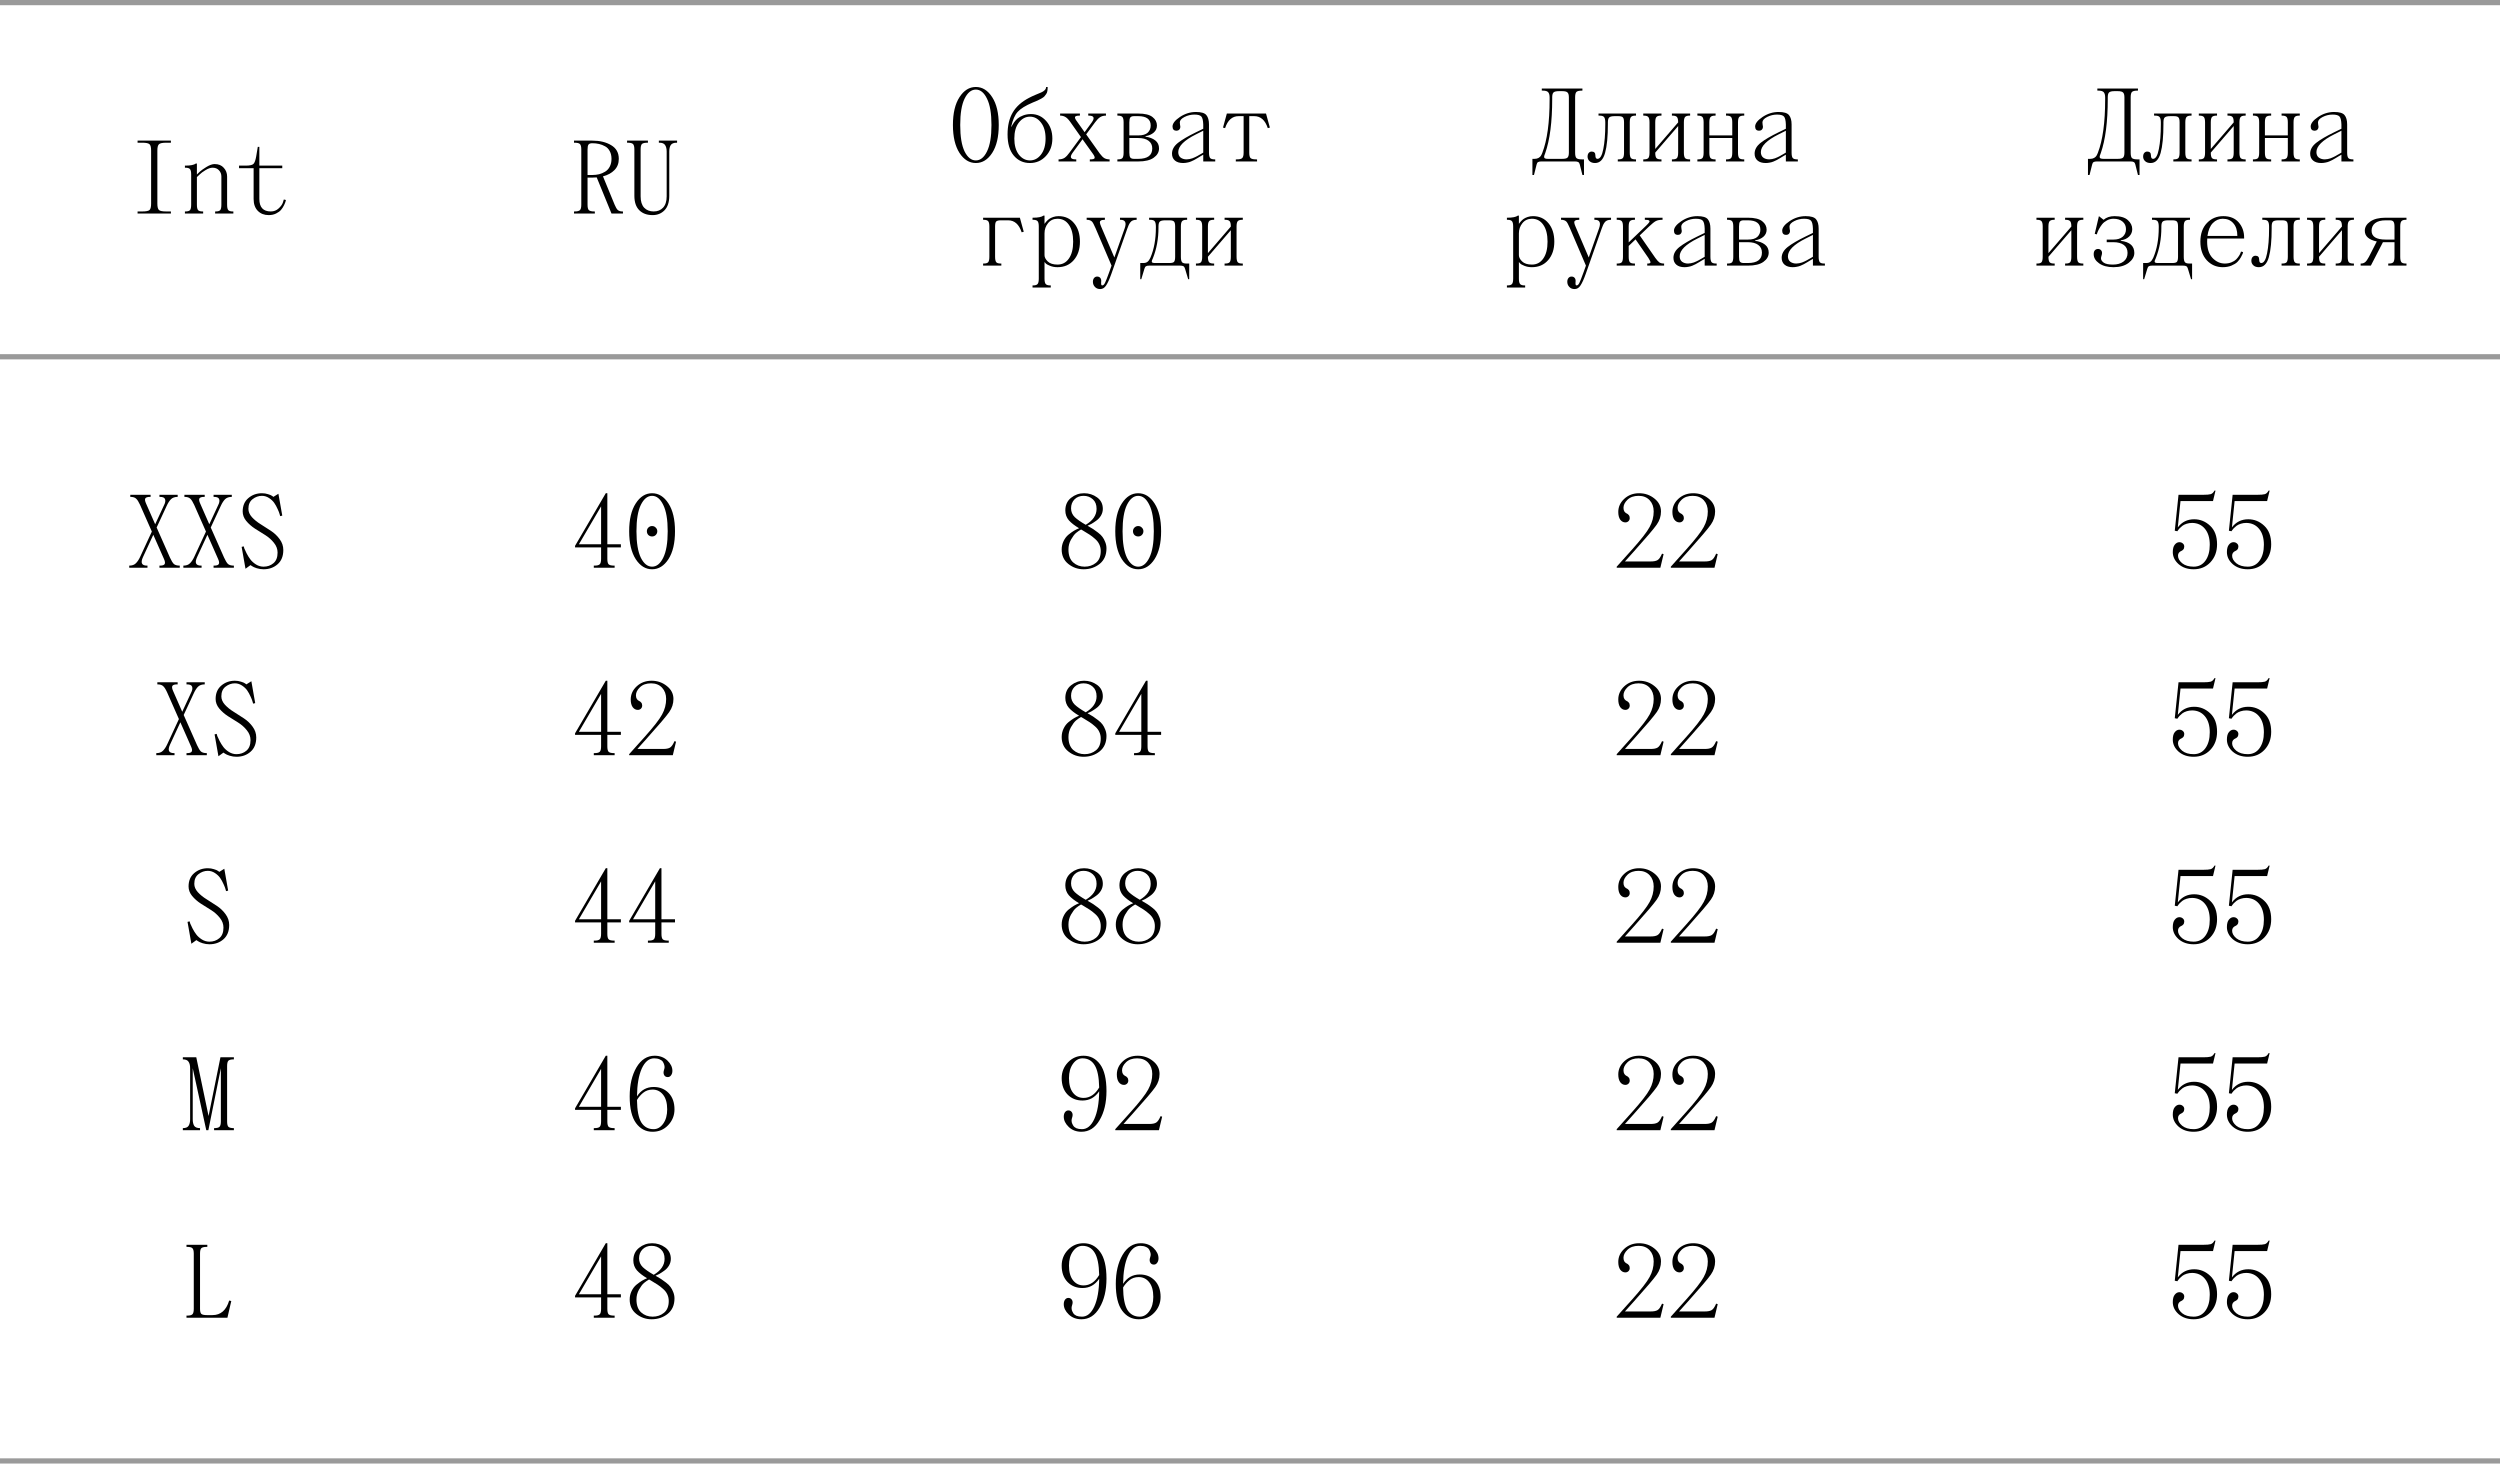 <?xml version="1.0" encoding="UTF-8"?> <svg xmlns="http://www.w3.org/2000/svg" width="480" height="281" viewBox="0 0 480 281" fill="none"><line y1="0.5" x2="480" y2="0.5" stroke="#9A9A9A"></line><path d="M26.414 41V40.6H27.314C28.047 40.6 28.514 40.507 28.714 40.32C28.914 40.12 29.014 39.713 29.014 39.1V28.9C29.014 28.287 28.914 27.887 28.714 27.7C28.514 27.5 28.047 27.4 27.314 27.4H26.414V27H32.814V27.4H31.914C31.181 27.4 30.714 27.5 30.514 27.7C30.314 27.887 30.214 28.287 30.214 28.9V39.1C30.214 39.713 30.314 40.12 30.514 40.32C30.714 40.507 31.181 40.6 31.914 40.6H32.814V41H26.414ZM37.805 31.4V33.5C37.951 33.353 38.138 33.173 38.365 32.96C38.605 32.733 39.025 32.433 39.625 32.06C40.238 31.687 40.765 31.5 41.205 31.5C41.965 31.5 42.551 31.74 42.965 32.22C43.391 32.687 43.605 33.247 43.605 33.9V39.3C43.605 39.807 43.678 40.153 43.825 40.34C43.971 40.513 44.265 40.6 44.705 40.6H44.805V41H41.305V40.6H41.405C41.845 40.6 42.138 40.513 42.285 40.34C42.431 40.153 42.505 39.807 42.505 39.3V33.9C42.505 33.42 42.351 33.02 42.045 32.7C41.751 32.367 41.338 32.2 40.805 32.2C40.418 32.2 39.971 32.353 39.465 32.66C38.971 32.953 38.571 33.253 38.265 33.56L37.805 34V39.3C37.805 39.807 37.878 40.153 38.025 40.34C38.171 40.513 38.465 40.6 38.905 40.6H39.005V41H35.505V40.6H35.605C36.045 40.6 36.338 40.513 36.485 40.34C36.631 40.153 36.705 39.807 36.705 39.3V33.5C36.705 32.993 36.631 32.653 36.485 32.48C36.338 32.293 36.045 32.2 35.605 32.2H35.505V31.8H35.605C36.578 31.8 37.245 31.667 37.605 31.4H37.805ZM49.795 28.2V31.8H54.195V32.3H49.795V38.2C49.795 39.8 50.529 40.6 51.995 40.6C52.582 40.6 53.082 40.407 53.495 40.02C53.922 39.633 54.195 39.253 54.315 38.88L54.495 38.3L54.895 38.4C54.882 38.48 54.855 38.587 54.815 38.72C54.789 38.84 54.695 39.067 54.535 39.4C54.375 39.733 54.182 40.033 53.955 40.3C53.742 40.553 53.422 40.787 52.995 41C52.582 41.2 52.115 41.3 51.595 41.3C50.729 41.3 50.029 41.027 49.495 40.48C48.962 39.933 48.695 39.173 48.695 38.2V32.3H45.895V31.8H47.195C47.942 31.8 48.429 31.693 48.655 31.48C48.882 31.267 49.062 30.773 49.195 30L49.495 28.2H49.795Z" fill="black"></path><path d="M113.709 34.1H112.809V39.3C112.809 39.82 112.889 40.167 113.049 40.34C113.223 40.513 113.576 40.6 114.109 40.6H114.209V41H110.209V40.6H110.309C110.843 40.6 111.189 40.513 111.349 40.34C111.523 40.167 111.609 39.82 111.609 39.3V28.7C111.609 28.18 111.523 27.833 111.349 27.66C111.189 27.487 110.843 27.4 110.309 27.4H110.209V27H113.709C115.176 27 116.389 27.293 117.349 27.88C118.323 28.453 118.809 29.327 118.809 30.5C118.809 31.38 118.529 32.1 117.969 32.66C117.423 33.22 116.689 33.62 115.769 33.86L118.009 39.3C118.209 39.78 118.409 40.12 118.609 40.32C118.823 40.507 119.123 40.6 119.509 40.6H119.609V41H117.409L114.569 34.06C114.383 34.087 114.096 34.1 113.709 34.1ZM113.709 27.5C113.363 27.5 113.123 27.587 112.989 27.76C112.869 27.933 112.809 28.247 112.809 28.7V33.6H113.709C114.163 33.6 114.596 33.553 115.009 33.46C115.423 33.353 115.816 33.187 116.189 32.96C116.563 32.733 116.856 32.413 117.069 32C117.296 31.573 117.409 31.073 117.409 30.5C117.409 29.927 117.296 29.433 117.069 29.02C116.856 28.607 116.563 28.3 116.189 28.1C115.816 27.887 115.423 27.733 115.009 27.64C114.609 27.547 114.176 27.5 113.709 27.5ZM128.5 29.1V37.6C128.5 38.827 128.193 39.753 127.58 40.38C126.98 40.993 126.22 41.3 125.3 41.3C124.22 41.3 123.367 40.987 122.74 40.36C122.113 39.733 121.8 38.813 121.8 37.6V28.7C121.8 28.18 121.713 27.833 121.54 27.66C121.38 27.487 121.033 27.4 120.5 27.4H120.4V27H124.4V27.4H124.3C123.767 27.4 123.413 27.487 123.24 27.66C123.08 27.833 123 28.18 123 28.7V37.7C123 38.66 123.227 39.387 123.68 39.88C124.147 40.36 124.753 40.6 125.5 40.6C126.247 40.6 126.847 40.36 127.3 39.88C127.767 39.387 128 38.66 128 37.7V29.1C128 28.567 127.9 28.153 127.7 27.86C127.513 27.553 127.147 27.4 126.6 27.4H126.5V27H130V27.4H129.9C129.353 27.4 128.98 27.553 128.78 27.86C128.593 28.153 128.5 28.567 128.5 29.1Z" fill="black"></path><path d="M184.221 29.36C183.381 28.053 182.961 26.267 182.961 24C182.961 21.733 183.381 19.953 184.221 18.66C185.061 17.353 186.108 16.7 187.361 16.7C188.615 16.7 189.661 17.353 190.501 18.66C191.341 19.953 191.761 21.733 191.761 24C191.761 26.267 191.341 28.053 190.501 29.36C189.661 30.653 188.615 31.3 187.361 31.3C186.108 31.3 185.061 30.653 184.221 29.36ZM185.201 18.94C184.641 20.087 184.361 21.773 184.361 24C184.361 26.227 184.641 27.92 185.201 29.08C185.775 30.227 186.495 30.8 187.361 30.8C188.228 30.8 188.941 30.227 189.501 29.08C190.075 27.92 190.361 26.227 190.361 24C190.361 21.773 190.075 20.087 189.501 18.94C188.941 17.78 188.228 17.2 187.361 17.2C186.495 17.2 185.775 17.78 185.201 18.94ZM195.612 23.54C195.039 24.287 194.752 25.307 194.752 26.6C194.752 27.893 195.039 28.92 195.612 29.68C196.199 30.427 196.912 30.8 197.752 30.8C198.592 30.8 199.299 30.427 199.872 29.68C200.459 28.92 200.752 27.893 200.752 26.6C200.752 25.307 200.459 24.287 199.872 23.54C199.299 22.78 198.592 22.4 197.752 22.4C196.912 22.4 196.199 22.78 195.612 23.54ZM200.872 23.24C201.659 24.133 202.052 25.253 202.052 26.6C202.052 27.947 201.639 29.067 200.812 29.96C199.985 30.853 198.965 31.3 197.752 31.3C196.485 31.3 195.452 30.827 194.652 29.88C193.852 28.933 193.452 27.573 193.452 25.8C193.452 24.133 193.779 22.74 194.432 21.62C195.085 20.487 196.125 19.547 197.552 18.8C197.925 18.6 198.352 18.4 198.832 18.2C199.325 18 199.692 17.847 199.932 17.74C200.185 17.633 200.399 17.493 200.572 17.32C200.759 17.147 200.852 16.94 200.852 16.7H201.152C201.152 17.007 201.132 17.267 201.092 17.48C201.065 17.693 200.985 17.893 200.852 18.08C200.719 18.267 200.605 18.413 200.512 18.52C200.419 18.627 200.219 18.767 199.912 18.94C199.605 19.1 199.372 19.22 199.212 19.3C199.052 19.367 198.732 19.5 198.252 19.7C196.905 20.273 195.959 20.86 195.412 21.46C194.865 22.047 194.445 22.993 194.152 24.3H194.252C194.279 24.233 194.312 24.147 194.352 24.04C194.405 23.933 194.525 23.747 194.712 23.48C194.912 23.2 195.139 22.953 195.392 22.74C195.645 22.527 195.999 22.333 196.452 22.16C196.905 21.987 197.405 21.9 197.952 21.9C199.112 21.9 200.085 22.347 200.872 23.24ZM208.943 22.2V21.8H212.343V22.2C211.876 22.2 211.489 22.307 211.183 22.52C210.876 22.733 210.563 23.06 210.243 23.5L208.543 25.8L211.143 29.46C211.476 29.913 211.783 30.22 212.063 30.38C212.343 30.527 212.669 30.6 213.043 30.6V31H209.243V30.6H209.343C209.836 30.6 210.109 30.52 210.163 30.36C210.229 30.187 210.109 29.893 209.803 29.48L207.843 26.74L205.983 29.28C205.329 30.16 205.516 30.6 206.543 30.6H206.643V31H203.243V30.6C203.709 30.6 204.096 30.5 204.403 30.3C204.709 30.087 205.023 29.753 205.343 29.3L207.543 26.32L205.443 23.34C205.109 22.887 204.803 22.587 204.523 22.44C204.243 22.28 203.916 22.2 203.543 22.2V21.8H207.343V22.2H207.243C206.749 22.2 206.469 22.287 206.403 22.46C206.349 22.633 206.476 22.92 206.783 23.32L208.243 25.38L209.603 23.52C210.243 22.64 210.056 22.2 209.043 22.2H208.943ZM214.533 21.8H218.533C219.813 21.8 220.733 22.027 221.293 22.48C221.853 22.92 222.133 23.46 222.133 24.1C222.133 24.633 221.933 25.08 221.533 25.44C221.133 25.8 220.6 26.033 219.933 26.14V26.24C220.707 26.347 221.333 26.587 221.813 26.96C222.293 27.333 222.533 27.847 222.533 28.5C222.533 29.207 222.193 29.8 221.513 30.28C220.847 30.76 219.853 31 218.533 31H214.533V30.6H214.633C215.073 30.6 215.367 30.513 215.513 30.34C215.66 30.153 215.733 29.807 215.733 29.3V23.5C215.733 22.993 215.66 22.653 215.513 22.48C215.367 22.293 215.073 22.2 214.633 22.2H214.533V21.8ZM217.733 30.5H218.533C220.333 30.5 221.233 29.833 221.233 28.5C221.233 27.86 220.993 27.367 220.513 27.02C220.047 26.673 219.387 26.5 218.533 26.5H216.833V29.3C216.833 29.753 216.893 30.067 217.013 30.24C217.147 30.413 217.387 30.5 217.733 30.5ZM218.533 22.3H217.733C217.387 22.3 217.147 22.387 217.013 22.56C216.893 22.733 216.833 23.047 216.833 23.5V26H218.533C219.373 26 219.98 25.827 220.353 25.48C220.74 25.12 220.933 24.66 220.933 24.1C220.933 22.9 220.133 22.3 218.533 22.3ZM232.124 23.9V29.3C232.124 29.807 232.197 30.153 232.344 30.34C232.491 30.513 232.784 30.6 233.224 30.6H233.324V31H231.024V29.7L230.504 30C230.437 30.04 230.251 30.153 229.944 30.34C229.651 30.513 229.431 30.64 229.284 30.72C229.151 30.787 228.951 30.88 228.684 31C228.431 31.107 228.177 31.18 227.924 31.22C227.671 31.273 227.411 31.3 227.144 31.3C226.477 31.3 225.957 31.14 225.584 30.82C225.211 30.5 225.024 30.06 225.024 29.5C225.024 28.727 225.411 28.033 226.184 27.42C226.971 26.807 228.117 26.133 229.624 25.4L231.024 24.72V23.9C230.997 23.127 230.877 22.62 230.664 22.38C230.451 22.127 230.004 22 229.324 22C228.657 22 228.024 22.153 227.424 22.46C226.824 22.767 226.524 23.113 226.524 23.5C226.524 23.593 226.537 23.74 226.564 23.94C226.604 24.14 226.624 24.267 226.624 24.32C226.624 24.56 226.551 24.753 226.404 24.9C226.271 25.033 226.091 25.1 225.864 25.1C225.637 25.1 225.457 25.033 225.324 24.9C225.191 24.753 225.124 24.553 225.124 24.3C225.124 23.713 225.597 23.1 226.544 22.46C227.504 21.82 228.531 21.5 229.624 21.5C230.637 21.5 231.304 21.7 231.624 22.1C231.957 22.5 232.124 23.1 232.124 23.9ZM230.444 29.64L231.024 29.3V25.1L229.624 25.8C227.357 26.933 226.224 28.067 226.224 29.2C226.224 29.667 226.377 30.02 226.684 30.26C227.004 30.487 227.384 30.6 227.824 30.6C227.997 30.6 228.184 30.58 228.384 30.54C228.584 30.5 228.764 30.453 228.924 30.4C229.097 30.333 229.271 30.26 229.444 30.18C229.631 30.087 229.777 30.013 229.884 29.96C229.991 29.893 230.104 29.827 230.224 29.76C230.357 29.68 230.431 29.64 230.444 29.64ZM235.555 21.8H243.075L243.815 24.5L243.415 24.6C242.908 23.067 242.041 22.3 240.815 22.3H239.855V29.3C239.855 29.82 239.935 30.167 240.095 30.34C240.268 30.513 240.621 30.6 241.155 30.6H241.355V31H237.275V30.6H237.475C238.008 30.6 238.355 30.513 238.515 30.34C238.688 30.167 238.775 29.82 238.775 29.3V22.3H237.815C236.588 22.3 235.721 23.067 235.215 24.6L234.815 24.5L235.555 21.8ZM188.757 41.8H195.817L196.557 44.5L196.157 44.6C195.65 43.067 194.783 42.3 193.557 42.3H192.157C191.703 42.3 191.403 42.38 191.257 42.54C191.123 42.687 191.057 43.007 191.057 43.5V49.3C191.057 49.807 191.13 50.153 191.277 50.34C191.423 50.513 191.717 50.6 192.157 50.6H192.257V51H188.757V50.6H188.857C189.297 50.6 189.59 50.513 189.737 50.34C189.883 50.153 189.957 49.807 189.957 49.3V43.5C189.957 42.993 189.883 42.653 189.737 42.48C189.59 42.293 189.297 42.2 188.857 42.2H188.757V41.8ZM200.547 50.3V53.5C200.547 54.007 200.621 54.347 200.767 54.52C200.914 54.707 201.207 54.8 201.647 54.8H201.747V55.2H198.247V54.8H198.347C198.787 54.8 199.081 54.707 199.227 54.52C199.374 54.347 199.447 54.007 199.447 53.5V43.5C199.447 42.993 199.374 42.653 199.227 42.48C199.081 42.293 198.787 42.2 198.347 42.2H198.247V41.8H198.347C199.321 41.8 199.987 41.667 200.347 41.4H200.547V43C200.574 42.96 200.607 42.907 200.647 42.84C200.687 42.773 200.787 42.653 200.947 42.48C201.107 42.307 201.281 42.153 201.467 42.02C201.667 41.887 201.921 41.767 202.227 41.66C202.547 41.553 202.887 41.5 203.247 41.5C204.487 41.5 205.481 41.953 206.227 42.86C206.974 43.753 207.347 44.933 207.347 46.4C207.347 47.853 206.954 49.033 206.167 49.94C205.381 50.847 204.341 51.3 203.047 51.3C202.514 51.3 202.034 51.213 201.607 51.04C201.194 50.88 200.914 50.72 200.767 50.56L200.547 50.3ZM203.047 42C202.287 42 201.681 42.28 201.227 42.84C200.774 43.4 200.547 44.053 200.547 44.8V49C200.547 49.4 200.754 49.8 201.167 50.2C201.581 50.6 202.207 50.8 203.047 50.8C203.967 50.8 204.694 50.413 205.227 49.64C205.774 48.867 206.047 47.787 206.047 46.4C206.047 45.013 205.774 43.933 205.227 43.16C204.694 42.387 203.967 42 203.047 42ZM218.238 41.8V42.2C217.945 42.2 217.698 42.24 217.498 42.32C217.298 42.4 217.131 42.533 216.998 42.72C216.865 42.907 216.765 43.08 216.698 43.24C216.631 43.387 216.545 43.607 216.438 43.9L213.398 52.54C213.025 53.593 212.685 54.347 212.378 54.8C212.085 55.267 211.705 55.5 211.238 55.5C210.811 55.5 210.471 55.36 210.218 55.08C209.965 54.813 209.838 54.487 209.838 54.1C209.838 53.793 209.918 53.547 210.078 53.36C210.238 53.187 210.425 53.1 210.638 53.1C210.891 53.1 211.085 53.173 211.218 53.32C211.365 53.467 211.438 53.673 211.438 53.94C211.438 54.02 211.431 54.113 211.418 54.22C211.418 54.34 211.418 54.427 211.418 54.48C211.418 54.533 211.425 54.587 211.438 54.64C211.451 54.707 211.471 54.747 211.498 54.76C211.538 54.787 211.585 54.8 211.638 54.8C211.825 54.8 211.998 54.64 212.158 54.32C212.318 54 212.578 53.34 212.938 52.34L213.418 51L210.338 43.8C210.045 43.12 209.818 42.7 209.658 42.54C209.431 42.313 209.091 42.2 208.638 42.2V41.8H212.138V42.2C211.911 42.2 211.745 42.213 211.638 42.24C211.531 42.253 211.425 42.3 211.318 42.38C211.211 42.447 211.165 42.573 211.178 42.76C211.205 42.947 211.285 43.193 211.418 43.5L213.958 49.44L215.938 43.84C216.325 42.747 216.058 42.2 215.138 42.2H215.038V41.8H218.238ZM226.729 43.5V49.3C226.729 49.807 226.802 50.153 226.949 50.34C227.095 50.513 227.389 50.6 227.829 50.6H228.329V53.6H228.129L227.529 51.6C227.462 51.36 227.362 51.2 227.229 51.12C227.095 51.04 226.895 51 226.629 51H220.629C220.362 51 220.162 51.04 220.029 51.12C219.895 51.2 219.795 51.36 219.729 51.6L219.129 53.6H218.929V50.5H219.529C219.862 50.5 220.129 50.42 220.329 50.26C220.529 50.1 220.709 49.847 220.869 49.5C221.575 47.873 221.929 45.94 221.929 43.7V43.5C221.929 43.047 221.862 42.72 221.729 42.52C221.595 42.307 221.295 42.2 220.829 42.2H220.629V41.8H227.929V42.2H227.829C227.389 42.2 227.095 42.293 226.949 42.48C226.802 42.653 226.729 42.993 226.729 43.5ZM225.629 49.3V43.5C225.629 43.007 225.555 42.687 225.409 42.54C225.275 42.38 224.982 42.3 224.529 42.3H223.729C223.195 42.3 222.842 42.387 222.669 42.56C222.509 42.72 222.429 43.033 222.429 43.5V43.7C222.429 45.833 222.069 47.8 221.349 49.6C221.189 49.893 221.122 50.12 221.149 50.28C221.175 50.427 221.369 50.5 221.729 50.5H224.529C224.982 50.5 225.275 50.427 225.409 50.28C225.555 50.12 225.629 49.793 225.629 49.3ZM237.419 43.5V49.3C237.419 49.807 237.493 50.153 237.639 50.34C237.786 50.513 238.079 50.6 238.519 50.6H238.619V51H235.119V50.6H235.219C235.659 50.6 235.953 50.513 236.099 50.34C236.246 50.153 236.319 49.807 236.319 49.3V44.2L231.919 49.3C231.919 49.807 231.993 50.153 232.139 50.34C232.286 50.513 232.579 50.6 233.019 50.6H233.119V51H229.619V50.6H229.719C230.159 50.6 230.453 50.513 230.599 50.34C230.746 50.153 230.819 49.807 230.819 49.3V43.5C230.819 42.993 230.746 42.653 230.599 42.48C230.453 42.293 230.159 42.2 229.719 42.2H229.619V41.8H233.119V42.2H233.019C232.579 42.2 232.286 42.293 232.139 42.48C231.993 42.653 231.919 42.993 231.919 43.5V48.6L236.319 43.5C236.319 42.993 236.246 42.653 236.099 42.48C235.953 42.293 235.659 42.2 235.219 42.2H235.119V41.8H238.619V42.2H238.519C238.079 42.2 237.786 42.293 237.639 42.48C237.493 42.653 237.419 42.993 237.419 43.5Z" fill="black"></path><path d="M295.024 31.6L294.524 33.6H294.224V30.5H294.624C294.93 30.5 295.19 30.44 295.404 30.32C295.617 30.187 295.764 30.053 295.844 29.92C295.937 29.773 296.03 29.58 296.124 29.34C297.057 26.927 297.524 23.513 297.524 19.1V18.7C297.524 18.26 297.437 17.933 297.264 17.72C297.09 17.507 296.744 17.4 296.224 17.4H296.024V17H303.824V17.4H303.724C303.19 17.4 302.837 17.487 302.664 17.66C302.504 17.833 302.424 18.18 302.424 18.7V29.3C302.424 29.82 302.504 30.167 302.664 30.34C302.837 30.513 303.19 30.6 303.724 30.6H304.124V33.6H303.824L303.324 31.6C303.27 31.36 303.17 31.2 303.024 31.12C302.89 31.04 302.69 31 302.424 31H295.924C295.657 31 295.45 31.04 295.304 31.12C295.17 31.2 295.077 31.36 295.024 31.6ZM298.024 19C298.024 23.387 297.577 26.853 296.684 29.4C296.51 29.773 296.444 30.053 296.484 30.24C296.524 30.413 296.77 30.5 297.224 30.5H299.924C300.457 30.5 300.804 30.42 300.964 30.26C301.137 30.087 301.224 29.767 301.224 29.3V18.7C301.224 18.233 301.137 17.92 300.964 17.76C300.804 17.587 300.457 17.5 299.924 17.5H299.324C298.79 17.5 298.437 17.587 298.264 17.76C298.104 17.92 298.024 18.233 298.024 18.7V19ZM312.914 23.5V29.3C312.914 29.807 312.987 30.153 313.134 30.34C313.281 30.513 313.574 30.6 314.014 30.6H314.114V31H310.614V30.6H310.714C311.154 30.6 311.447 30.513 311.594 30.34C311.741 30.153 311.814 29.807 311.814 29.3V23.5C311.814 23.007 311.741 22.687 311.594 22.54C311.461 22.38 311.167 22.3 310.714 22.3H310.014C309.481 22.3 309.127 22.387 308.954 22.56C308.794 22.72 308.714 23.033 308.714 23.5V23.8C308.714 26.213 308.534 28.067 308.174 29.36C307.814 30.653 307.174 31.3 306.254 31.3C305.801 31.3 305.447 31.18 305.194 30.94C304.941 30.7 304.814 30.413 304.814 30.08C304.814 29.773 304.887 29.533 305.034 29.36C305.194 29.187 305.381 29.1 305.594 29.1C306.074 29.1 306.314 29.347 306.314 29.84C306.314 30.28 306.447 30.5 306.714 30.5C307.221 30.5 307.594 29.873 307.834 28.62C308.087 27.367 308.214 25.793 308.214 23.9V23.5C308.214 23.047 308.147 22.72 308.014 22.52C307.881 22.307 307.581 22.2 307.114 22.2H306.914V21.8H314.114V22.2H314.014C313.574 22.2 313.281 22.293 313.134 22.48C312.987 22.653 312.914 22.993 312.914 23.5ZM323.305 23.5V29.3C323.305 29.807 323.378 30.153 323.525 30.34C323.671 30.513 323.965 30.6 324.405 30.6H324.505V31H321.005V30.6H321.105C321.545 30.6 321.838 30.513 321.985 30.34C322.131 30.153 322.205 29.807 322.205 29.3V24.2L317.805 29.3C317.805 29.807 317.878 30.153 318.025 30.34C318.171 30.513 318.465 30.6 318.905 30.6H319.005V31H315.505V30.6H315.605C316.045 30.6 316.338 30.513 316.485 30.34C316.631 30.153 316.705 29.807 316.705 29.3V23.5C316.705 22.993 316.631 22.653 316.485 22.48C316.338 22.293 316.045 22.2 315.605 22.2H315.505V21.8H319.005V22.2H318.905C318.465 22.2 318.171 22.293 318.025 22.48C317.878 22.653 317.805 22.993 317.805 23.5V28.6L322.205 23.5C322.205 22.993 322.131 22.653 321.985 22.48C321.838 22.293 321.545 22.2 321.105 22.2H321.005V21.8H324.505V22.2H324.405C323.965 22.2 323.671 22.293 323.525 22.48C323.378 22.653 323.305 22.993 323.305 23.5ZM333.695 23.5V29.3C333.695 29.807 333.769 30.153 333.915 30.34C334.062 30.513 334.355 30.6 334.795 30.6H334.895V31H331.395V30.6H331.495C331.935 30.6 332.229 30.513 332.375 30.34C332.522 30.153 332.595 29.807 332.595 29.3V26.5H328.195V29.3C328.195 29.807 328.269 30.153 328.415 30.34C328.562 30.513 328.855 30.6 329.295 30.6H329.395V31H325.895V30.6H325.995C326.435 30.6 326.729 30.513 326.875 30.34C327.022 30.153 327.095 29.807 327.095 29.3V23.5C327.095 22.993 327.022 22.653 326.875 22.48C326.729 22.293 326.435 22.2 325.995 22.2H325.895V21.8H329.395V22.2H329.295C328.855 22.2 328.562 22.293 328.415 22.48C328.269 22.653 328.195 22.993 328.195 23.5V26H332.595V23.5C332.595 22.993 332.522 22.653 332.375 22.48C332.229 22.293 331.935 22.2 331.495 22.2H331.395V21.8H334.895V22.2H334.795C334.355 22.2 334.062 22.293 333.915 22.48C333.769 22.653 333.695 22.993 333.695 23.5ZM343.986 23.9V29.3C343.986 29.807 344.059 30.153 344.206 30.34C344.353 30.513 344.646 30.6 345.086 30.6H345.186V31H342.886V29.7L342.366 30C342.299 30.04 342.113 30.153 341.806 30.34C341.513 30.513 341.293 30.64 341.146 30.72C341.013 30.787 340.813 30.88 340.546 31C340.293 31.107 340.039 31.18 339.786 31.22C339.533 31.273 339.273 31.3 339.006 31.3C338.339 31.3 337.819 31.14 337.446 30.82C337.073 30.5 336.886 30.06 336.886 29.5C336.886 28.727 337.273 28.033 338.046 27.42C338.833 26.807 339.979 26.133 341.486 25.4L342.886 24.72V23.9C342.859 23.127 342.739 22.62 342.526 22.38C342.313 22.127 341.866 22 341.186 22C340.519 22 339.886 22.153 339.286 22.46C338.686 22.767 338.386 23.113 338.386 23.5C338.386 23.593 338.399 23.74 338.426 23.94C338.466 24.14 338.486 24.267 338.486 24.32C338.486 24.56 338.413 24.753 338.266 24.9C338.133 25.033 337.953 25.1 337.726 25.1C337.499 25.1 337.319 25.033 337.186 24.9C337.053 24.753 336.986 24.553 336.986 24.3C336.986 23.713 337.459 23.1 338.406 22.46C339.366 21.82 340.393 21.5 341.486 21.5C342.499 21.5 343.166 21.7 343.486 22.1C343.819 22.5 343.986 23.1 343.986 23.9ZM342.306 29.64L342.886 29.3V25.1L341.486 25.8C339.219 26.933 338.086 28.067 338.086 29.2C338.086 29.667 338.239 30.02 338.546 30.26C338.866 30.487 339.246 30.6 339.686 30.6C339.859 30.6 340.046 30.58 340.246 30.54C340.446 30.5 340.626 30.453 340.786 30.4C340.959 30.333 341.133 30.26 341.306 30.18C341.493 30.087 341.639 30.013 341.746 29.96C341.853 29.893 341.966 29.827 342.086 29.76C342.219 29.68 342.293 29.64 342.306 29.64ZM291.628 50.3V53.5C291.628 54.007 291.702 54.347 291.848 54.52C291.995 54.707 292.288 54.8 292.728 54.8H292.828V55.2H289.328V54.8H289.428C289.868 54.8 290.162 54.707 290.308 54.52C290.455 54.347 290.528 54.007 290.528 53.5V43.5C290.528 42.993 290.455 42.653 290.308 42.48C290.162 42.293 289.868 42.2 289.428 42.2H289.328V41.8H289.428C290.402 41.8 291.068 41.667 291.428 41.4H291.628V43C291.655 42.96 291.688 42.907 291.728 42.84C291.768 42.773 291.868 42.653 292.028 42.48C292.188 42.307 292.362 42.153 292.548 42.02C292.748 41.887 293.002 41.767 293.308 41.66C293.628 41.553 293.968 41.5 294.328 41.5C295.568 41.5 296.562 41.953 297.308 42.86C298.055 43.753 298.428 44.933 298.428 46.4C298.428 47.853 298.035 49.033 297.248 49.94C296.462 50.847 295.422 51.3 294.128 51.3C293.595 51.3 293.115 51.213 292.688 51.04C292.275 50.88 291.995 50.72 291.848 50.56L291.628 50.3ZM294.128 42C293.368 42 292.762 42.28 292.308 42.84C291.855 43.4 291.628 44.053 291.628 44.8V49C291.628 49.4 291.835 49.8 292.248 50.2C292.662 50.6 293.288 50.8 294.128 50.8C295.048 50.8 295.775 50.413 296.308 49.64C296.855 48.867 297.128 47.787 297.128 46.4C297.128 45.013 296.855 43.933 296.308 43.16C295.775 42.387 295.048 42 294.128 42ZM309.319 41.8V42.2C309.026 42.2 308.779 42.24 308.579 42.32C308.379 42.4 308.212 42.533 308.079 42.72C307.946 42.907 307.846 43.08 307.779 43.24C307.712 43.387 307.626 43.607 307.519 43.9L304.479 52.54C304.106 53.593 303.766 54.347 303.459 54.8C303.166 55.267 302.786 55.5 302.319 55.5C301.892 55.5 301.552 55.36 301.299 55.08C301.046 54.813 300.919 54.487 300.919 54.1C300.919 53.793 300.999 53.547 301.159 53.36C301.319 53.187 301.506 53.1 301.719 53.1C301.972 53.1 302.166 53.173 302.299 53.32C302.446 53.467 302.519 53.673 302.519 53.94C302.519 54.02 302.512 54.113 302.499 54.22C302.499 54.34 302.499 54.427 302.499 54.48C302.499 54.533 302.506 54.587 302.519 54.64C302.532 54.707 302.552 54.747 302.579 54.76C302.619 54.787 302.666 54.8 302.719 54.8C302.906 54.8 303.079 54.64 303.239 54.32C303.399 54 303.659 53.34 304.019 52.34L304.499 51L301.419 43.8C301.126 43.12 300.899 42.7 300.739 42.54C300.512 42.313 300.172 42.2 299.719 42.2V41.8H303.219V42.2C302.992 42.2 302.826 42.213 302.719 42.24C302.612 42.253 302.506 42.3 302.399 42.38C302.292 42.447 302.246 42.573 302.259 42.76C302.286 42.947 302.366 43.193 302.499 43.5L305.039 49.44L307.019 43.84C307.406 42.747 307.139 42.2 306.219 42.2H306.119V41.8H309.319ZM315.809 42.2V41.8H319.209V42.2C318.663 42.2 318.236 42.28 317.929 42.44C317.623 42.6 317.183 42.953 316.609 43.5L314.829 45.2L317.809 49.5C318.116 49.927 318.376 50.22 318.589 50.38C318.816 50.527 319.123 50.6 319.509 50.6V51H316.269V50.6H316.369C316.689 50.6 316.863 50.533 316.889 50.4C316.916 50.267 316.783 49.973 316.489 49.52L314.029 45.96L312.709 47.22V49.3C312.709 49.807 312.783 50.153 312.929 50.34C313.076 50.513 313.369 50.6 313.809 50.6H313.909V51H310.409V50.6H310.509C310.949 50.6 311.243 50.513 311.389 50.34C311.536 50.153 311.609 49.807 311.609 49.3V43.5C311.609 42.993 311.536 42.653 311.389 42.48C311.243 42.293 310.949 42.2 310.509 42.2H310.409V41.8H313.909V42.2H313.809C313.369 42.2 313.076 42.293 312.929 42.48C312.783 42.653 312.709 42.993 312.709 43.5V46.54L316.049 43.34C316.343 43.06 316.536 42.847 316.629 42.7C316.736 42.553 316.736 42.433 316.629 42.34C316.536 42.247 316.296 42.2 315.909 42.2H315.809ZM328.4 43.9V49.3C328.4 49.807 328.473 50.153 328.62 50.34C328.767 50.513 329.06 50.6 329.5 50.6H329.6V51H327.3V49.7L326.78 50C326.713 50.04 326.527 50.153 326.22 50.34C325.927 50.513 325.707 50.64 325.56 50.72C325.427 50.787 325.227 50.88 324.96 51C324.707 51.107 324.453 51.18 324.2 51.22C323.947 51.273 323.687 51.3 323.42 51.3C322.753 51.3 322.233 51.14 321.86 50.82C321.487 50.5 321.3 50.06 321.3 49.5C321.3 48.727 321.687 48.033 322.46 47.42C323.247 46.807 324.393 46.133 325.9 45.4L327.3 44.72V43.9C327.273 43.127 327.153 42.62 326.94 42.38C326.727 42.127 326.28 42 325.6 42C324.933 42 324.3 42.153 323.7 42.46C323.1 42.767 322.8 43.113 322.8 43.5C322.8 43.593 322.813 43.74 322.84 43.94C322.88 44.14 322.9 44.267 322.9 44.32C322.9 44.56 322.827 44.753 322.68 44.9C322.547 45.033 322.367 45.1 322.14 45.1C321.913 45.1 321.733 45.033 321.6 44.9C321.467 44.753 321.4 44.553 321.4 44.3C321.4 43.713 321.873 43.1 322.82 42.46C323.78 41.82 324.807 41.5 325.9 41.5C326.913 41.5 327.58 41.7 327.9 42.1C328.233 42.5 328.4 43.1 328.4 43.9ZM326.72 49.64L327.3 49.3V45.1L325.9 45.8C323.633 46.933 322.5 48.067 322.5 49.2C322.5 49.667 322.653 50.02 322.96 50.26C323.28 50.487 323.66 50.6 324.1 50.6C324.273 50.6 324.46 50.58 324.66 50.54C324.86 50.5 325.04 50.453 325.2 50.4C325.373 50.333 325.547 50.26 325.72 50.18C325.907 50.087 326.053 50.013 326.16 49.96C326.267 49.893 326.38 49.827 326.5 49.76C326.633 49.68 326.707 49.64 326.72 49.64ZM331.591 41.8H335.591C336.871 41.8 337.791 42.027 338.351 42.48C338.911 42.92 339.191 43.46 339.191 44.1C339.191 44.633 338.991 45.08 338.591 45.44C338.191 45.8 337.657 46.033 336.991 46.14V46.24C337.764 46.347 338.391 46.587 338.871 46.96C339.351 47.333 339.591 47.847 339.591 48.5C339.591 49.207 339.251 49.8 338.571 50.28C337.904 50.76 336.911 51 335.591 51H331.591V50.6H331.691C332.131 50.6 332.424 50.513 332.571 50.34C332.717 50.153 332.791 49.807 332.791 49.3V43.5C332.791 42.993 332.717 42.653 332.571 42.48C332.424 42.293 332.131 42.2 331.691 42.2H331.591V41.8ZM334.791 50.5H335.591C337.391 50.5 338.291 49.833 338.291 48.5C338.291 47.86 338.051 47.367 337.571 47.02C337.104 46.673 336.444 46.5 335.591 46.5H333.891V49.3C333.891 49.753 333.951 50.067 334.071 50.24C334.204 50.413 334.444 50.5 334.791 50.5ZM335.591 42.3H334.791C334.444 42.3 334.204 42.387 334.071 42.56C333.951 42.733 333.891 43.047 333.891 43.5V46H335.591C336.431 46 337.037 45.827 337.411 45.48C337.797 45.12 337.991 44.66 337.991 44.1C337.991 42.9 337.191 42.3 335.591 42.3ZM349.181 43.9V49.3C349.181 49.807 349.255 50.153 349.401 50.34C349.548 50.513 349.841 50.6 350.281 50.6H350.381V51H348.081V49.7L347.561 50C347.495 50.04 347.308 50.153 347.001 50.34C346.708 50.513 346.488 50.64 346.341 50.72C346.208 50.787 346.008 50.88 345.741 51C345.488 51.107 345.235 51.18 344.981 51.22C344.728 51.273 344.468 51.3 344.201 51.3C343.535 51.3 343.015 51.14 342.641 50.82C342.268 50.5 342.081 50.06 342.081 49.5C342.081 48.727 342.468 48.033 343.241 47.42C344.028 46.807 345.175 46.133 346.681 45.4L348.081 44.72V43.9C348.055 43.127 347.935 42.62 347.721 42.38C347.508 42.127 347.061 42 346.381 42C345.715 42 345.081 42.153 344.481 42.46C343.881 42.767 343.581 43.113 343.581 43.5C343.581 43.593 343.595 43.74 343.621 43.94C343.661 44.14 343.681 44.267 343.681 44.32C343.681 44.56 343.608 44.753 343.461 44.9C343.328 45.033 343.148 45.1 342.921 45.1C342.695 45.1 342.515 45.033 342.381 44.9C342.248 44.753 342.181 44.553 342.181 44.3C342.181 43.713 342.655 43.1 343.601 42.46C344.561 41.82 345.588 41.5 346.681 41.5C347.695 41.5 348.361 41.7 348.681 42.1C349.015 42.5 349.181 43.1 349.181 43.9ZM347.501 49.64L348.081 49.3V45.1L346.681 45.8C344.415 46.933 343.281 48.067 343.281 49.2C343.281 49.667 343.435 50.02 343.741 50.26C344.061 50.487 344.441 50.6 344.881 50.6C345.055 50.6 345.241 50.58 345.441 50.54C345.641 50.5 345.821 50.453 345.981 50.4C346.155 50.333 346.328 50.26 346.501 50.18C346.688 50.087 346.835 50.013 346.941 49.96C347.048 49.893 347.161 49.827 347.281 49.76C347.415 49.68 347.488 49.64 347.501 49.64Z" fill="black"></path><path d="M401.69 31.6L401.19 33.6H400.89V30.5H401.29C401.597 30.5 401.857 30.44 402.07 30.32C402.283 30.187 402.43 30.053 402.51 29.92C402.603 29.773 402.697 29.58 402.79 29.34C403.723 26.927 404.19 23.513 404.19 19.1V18.7C404.19 18.26 404.103 17.933 403.93 17.72C403.757 17.507 403.41 17.4 402.89 17.4H402.69V17H410.49V17.4H410.39C409.857 17.4 409.503 17.487 409.33 17.66C409.17 17.833 409.09 18.18 409.09 18.7V29.3C409.09 29.82 409.17 30.167 409.33 30.34C409.503 30.513 409.857 30.6 410.39 30.6H410.79V33.6H410.49L409.99 31.6C409.937 31.36 409.837 31.2 409.69 31.12C409.557 31.04 409.357 31 409.09 31H402.59C402.323 31 402.117 31.04 401.97 31.12C401.837 31.2 401.743 31.36 401.69 31.6ZM404.69 19C404.69 23.387 404.243 26.853 403.35 29.4C403.177 29.773 403.11 30.053 403.15 30.24C403.19 30.413 403.437 30.5 403.89 30.5H406.59C407.123 30.5 407.47 30.42 407.63 30.26C407.803 30.087 407.89 29.767 407.89 29.3V18.7C407.89 18.233 407.803 17.92 407.63 17.76C407.47 17.587 407.123 17.5 406.59 17.5H405.99C405.457 17.5 405.103 17.587 404.93 17.76C404.77 17.92 404.69 18.233 404.69 18.7V19ZM419.581 23.5V29.3C419.581 29.807 419.654 30.153 419.801 30.34C419.947 30.513 420.241 30.6 420.681 30.6H420.781V31H417.281V30.6H417.381C417.821 30.6 418.114 30.513 418.261 30.34C418.407 30.153 418.481 29.807 418.481 29.3V23.5C418.481 23.007 418.407 22.687 418.261 22.54C418.127 22.38 417.834 22.3 417.381 22.3H416.681C416.147 22.3 415.794 22.387 415.621 22.56C415.461 22.72 415.381 23.033 415.381 23.5V23.8C415.381 26.213 415.201 28.067 414.841 29.36C414.481 30.653 413.841 31.3 412.921 31.3C412.467 31.3 412.114 31.18 411.861 30.94C411.607 30.7 411.481 30.413 411.481 30.08C411.481 29.773 411.554 29.533 411.701 29.36C411.861 29.187 412.047 29.1 412.261 29.1C412.741 29.1 412.981 29.347 412.981 29.84C412.981 30.28 413.114 30.5 413.381 30.5C413.887 30.5 414.261 29.873 414.501 28.62C414.754 27.367 414.881 25.793 414.881 23.9V23.5C414.881 23.047 414.814 22.72 414.681 22.52C414.547 22.307 414.247 22.2 413.781 22.2H413.581V21.8H420.781V22.2H420.681C420.241 22.2 419.947 22.293 419.801 22.48C419.654 22.653 419.581 22.993 419.581 23.5ZM429.971 23.5V29.3C429.971 29.807 430.045 30.153 430.191 30.34C430.338 30.513 430.631 30.6 431.071 30.6H431.171V31H427.671V30.6H427.771C428.211 30.6 428.505 30.513 428.651 30.34C428.798 30.153 428.871 29.807 428.871 29.3V24.2L424.471 29.3C424.471 29.807 424.545 30.153 424.691 30.34C424.838 30.513 425.131 30.6 425.571 30.6H425.671V31H422.171V30.6H422.271C422.711 30.6 423.005 30.513 423.151 30.34C423.298 30.153 423.371 29.807 423.371 29.3V23.5C423.371 22.993 423.298 22.653 423.151 22.48C423.005 22.293 422.711 22.2 422.271 22.2H422.171V21.8H425.671V22.2H425.571C425.131 22.2 424.838 22.293 424.691 22.48C424.545 22.653 424.471 22.993 424.471 23.5V28.6L428.871 23.5C428.871 22.993 428.798 22.653 428.651 22.48C428.505 22.293 428.211 22.2 427.771 22.2H427.671V21.8H431.171V22.2H431.071C430.631 22.2 430.338 22.293 430.191 22.48C430.045 22.653 429.971 22.993 429.971 23.5ZM440.362 23.5V29.3C440.362 29.807 440.435 30.153 440.582 30.34C440.729 30.513 441.022 30.6 441.462 30.6H441.562V31H438.062V30.6H438.162C438.602 30.6 438.895 30.513 439.042 30.34C439.189 30.153 439.262 29.807 439.262 29.3V26.5H434.862V29.3C434.862 29.807 434.935 30.153 435.082 30.34C435.229 30.513 435.522 30.6 435.962 30.6H436.062V31H432.562V30.6H432.662C433.102 30.6 433.395 30.513 433.542 30.34C433.689 30.153 433.762 29.807 433.762 29.3V23.5C433.762 22.993 433.689 22.653 433.542 22.48C433.395 22.293 433.102 22.2 432.662 22.2H432.562V21.8H436.062V22.2H435.962C435.522 22.2 435.229 22.293 435.082 22.48C434.935 22.653 434.862 22.993 434.862 23.5V26H439.262V23.5C439.262 22.993 439.189 22.653 439.042 22.48C438.895 22.293 438.602 22.2 438.162 22.2H438.062V21.8H441.562V22.2H441.462C441.022 22.2 440.729 22.293 440.582 22.48C440.435 22.653 440.362 22.993 440.362 23.5ZM450.653 23.9V29.3C450.653 29.807 450.726 30.153 450.873 30.34C451.019 30.513 451.313 30.6 451.753 30.6H451.853V31H449.553V29.7L449.033 30C448.966 30.04 448.779 30.153 448.473 30.34C448.179 30.513 447.959 30.64 447.813 30.72C447.679 30.787 447.479 30.88 447.213 31C446.959 31.107 446.706 31.18 446.453 31.22C446.199 31.273 445.939 31.3 445.673 31.3C445.006 31.3 444.486 31.14 444.113 30.82C443.739 30.5 443.553 30.06 443.553 29.5C443.553 28.727 443.939 28.033 444.713 27.42C445.499 26.807 446.646 26.133 448.153 25.4L449.553 24.72V23.9C449.526 23.127 449.406 22.62 449.193 22.38C448.979 22.127 448.533 22 447.853 22C447.186 22 446.553 22.153 445.953 22.46C445.353 22.767 445.053 23.113 445.053 23.5C445.053 23.593 445.066 23.74 445.093 23.94C445.133 24.14 445.153 24.267 445.153 24.32C445.153 24.56 445.079 24.753 444.933 24.9C444.799 25.033 444.619 25.1 444.393 25.1C444.166 25.1 443.986 25.033 443.853 24.9C443.719 24.753 443.653 24.553 443.653 24.3C443.653 23.713 444.126 23.1 445.073 22.46C446.033 21.82 447.059 21.5 448.153 21.5C449.166 21.5 449.833 21.7 450.153 22.1C450.486 22.5 450.653 23.1 450.653 23.9ZM448.973 29.64L449.553 29.3V25.1L448.153 25.8C445.886 26.933 444.753 28.067 444.753 29.2C444.753 29.667 444.906 30.02 445.213 30.26C445.533 30.487 445.913 30.6 446.353 30.6C446.526 30.6 446.713 30.58 446.913 30.54C447.113 30.5 447.293 30.453 447.453 30.4C447.626 30.333 447.799 30.26 447.973 30.18C448.159 30.087 448.306 30.013 448.413 29.96C448.519 29.893 448.633 29.827 448.753 29.76C448.886 29.68 448.959 29.64 448.973 29.64ZM398.799 43.5V49.3C398.799 49.807 398.873 50.153 399.019 50.34C399.166 50.513 399.459 50.6 399.899 50.6H399.999V51H396.499V50.6H396.599C397.039 50.6 397.333 50.513 397.479 50.34C397.626 50.153 397.699 49.807 397.699 49.3V44.2L393.299 49.3C393.299 49.807 393.373 50.153 393.519 50.34C393.666 50.513 393.959 50.6 394.399 50.6H394.499V51H390.999V50.6H391.099C391.539 50.6 391.833 50.513 391.979 50.34C392.126 50.153 392.199 49.807 392.199 49.3V43.5C392.199 42.993 392.126 42.653 391.979 42.48C391.833 42.293 391.539 42.2 391.099 42.2H390.999V41.8H394.499V42.2H394.399C393.959 42.2 393.666 42.293 393.519 42.48C393.373 42.653 393.299 42.993 393.299 43.5V48.6L397.699 43.5C397.699 42.993 397.626 42.653 397.479 42.48C397.333 42.293 397.039 42.2 396.599 42.2H396.499V41.8H399.999V42.2H399.899C399.459 42.2 399.166 42.293 399.019 42.48C398.873 42.653 398.799 42.993 398.799 43.5ZM405.69 50.8C406.517 50.8 407.19 50.607 407.71 50.22C408.23 49.82 408.49 49.267 408.49 48.56C408.49 47.88 408.243 47.367 407.75 47.02C407.27 46.673 406.617 46.5 405.79 46.5H404.49V46H405.79C406.537 46 407.123 45.82 407.55 45.46C407.977 45.087 408.19 44.6 408.19 44C408.19 43.4 407.977 42.92 407.55 42.56C407.123 42.187 406.537 42 405.79 42C405.337 42 404.917 42.107 404.53 42.32C404.157 42.52 403.85 42.767 403.61 43.06C403.383 43.353 403.19 43.647 403.03 43.94C402.87 44.233 402.757 44.48 402.69 44.68L402.59 45L402.19 44.9L402.99 41.5L403.89 42.2C404.423 41.733 405.123 41.5 405.99 41.5C407.137 41.5 407.99 41.753 408.55 42.26C409.11 42.767 409.39 43.347 409.39 44C409.39 44.547 409.19 45.02 408.79 45.42C408.403 45.807 407.87 46.047 407.19 46.14V46.24C408.923 46.453 409.79 47.227 409.79 48.56C409.79 49.267 409.43 49.9 408.71 50.46C407.99 51.02 407.017 51.3 405.79 51.3C404.643 51.3 403.723 51.053 403.03 50.56C402.337 50.067 401.99 49.48 401.99 48.8C401.99 48.48 402.063 48.233 402.21 48.06C402.37 47.887 402.577 47.8 402.83 47.8C403.057 47.8 403.237 47.873 403.37 48.02C403.517 48.153 403.59 48.34 403.59 48.58C403.59 48.727 403.557 48.9 403.49 49.1C403.423 49.3 403.39 49.467 403.39 49.6C403.39 49.907 403.57 50.187 403.93 50.44C404.29 50.68 404.877 50.8 405.69 50.8ZM419.281 43.5V49.3C419.281 49.807 419.354 50.153 419.501 50.34C419.647 50.513 419.941 50.6 420.381 50.6H420.881V53.6H420.681L420.081 51.6C420.014 51.36 419.914 51.2 419.781 51.12C419.647 51.04 419.447 51 419.181 51H413.181C412.914 51 412.714 51.04 412.581 51.12C412.447 51.2 412.347 51.36 412.281 51.6L411.681 53.6H411.481V50.5H412.081C412.414 50.5 412.681 50.42 412.881 50.26C413.081 50.1 413.261 49.847 413.421 49.5C414.127 47.873 414.481 45.94 414.481 43.7V43.5C414.481 43.047 414.414 42.72 414.281 42.52C414.147 42.307 413.847 42.2 413.381 42.2H413.181V41.8H420.481V42.2H420.381C419.941 42.2 419.647 42.293 419.501 42.48C419.354 42.653 419.281 42.993 419.281 43.5ZM418.181 49.3V43.5C418.181 43.007 418.107 42.687 417.961 42.54C417.827 42.38 417.534 42.3 417.081 42.3H416.281C415.747 42.3 415.394 42.387 415.221 42.56C415.061 42.72 414.981 43.033 414.981 43.5V43.7C414.981 45.833 414.621 47.8 413.901 49.6C413.741 49.893 413.674 50.12 413.701 50.28C413.727 50.427 413.921 50.5 414.281 50.5H417.081C417.534 50.5 417.827 50.427 417.961 50.28C418.107 50.12 418.181 49.793 418.181 49.3ZM423.771 46.4C423.771 47.747 424.111 48.787 424.791 49.52C425.485 50.24 426.278 50.6 427.171 50.6C427.638 50.6 428.065 50.52 428.451 50.36C428.838 50.2 429.138 50.013 429.351 49.8C429.565 49.573 429.745 49.347 429.891 49.12C430.038 48.893 430.138 48.7 430.191 48.54L430.271 48.3L430.671 48.4C430.658 48.48 430.631 48.587 430.591 48.72C430.551 48.84 430.438 49.067 430.251 49.4C430.065 49.733 429.838 50.033 429.571 50.3C429.318 50.553 428.938 50.787 428.431 51C427.938 51.2 427.385 51.3 426.771 51.3C425.545 51.3 424.518 50.853 423.691 49.96C422.878 49.053 422.471 47.867 422.471 46.4C422.471 44.893 422.891 43.7 423.731 42.82C424.571 41.94 425.618 41.5 426.871 41.5C428.151 41.5 429.138 41.9 429.831 42.7C430.525 43.5 430.871 44.467 430.871 45.6V45.8H423.791C423.778 45.933 423.771 46.133 423.771 46.4ZM426.771 42C426.038 42 425.398 42.28 424.851 42.84C424.318 43.4 423.978 44.22 423.831 45.3H429.571C429.571 44.26 429.318 43.453 428.811 42.88C428.318 42.293 427.638 42 426.771 42ZM440.362 43.5V49.3C440.362 49.807 440.435 50.153 440.582 50.34C440.729 50.513 441.022 50.6 441.462 50.6H441.562V51H438.062V50.6H438.162C438.602 50.6 438.895 50.513 439.042 50.34C439.189 50.153 439.262 49.807 439.262 49.3V43.5C439.262 43.007 439.189 42.687 439.042 42.54C438.909 42.38 438.615 42.3 438.162 42.3H437.462C436.929 42.3 436.575 42.387 436.402 42.56C436.242 42.72 436.162 43.033 436.162 43.5V43.8C436.162 46.213 435.982 48.067 435.622 49.36C435.262 50.653 434.622 51.3 433.702 51.3C433.249 51.3 432.895 51.18 432.642 50.94C432.389 50.7 432.262 50.413 432.262 50.08C432.262 49.773 432.335 49.533 432.482 49.36C432.642 49.187 432.829 49.1 433.042 49.1C433.522 49.1 433.762 49.347 433.762 49.84C433.762 50.28 433.895 50.5 434.162 50.5C434.669 50.5 435.042 49.873 435.282 48.62C435.535 47.367 435.662 45.793 435.662 43.9V43.5C435.662 43.047 435.595 42.72 435.462 42.52C435.329 42.307 435.029 42.2 434.562 42.2H434.362V41.8H441.562V42.2H441.462C441.022 42.2 440.729 42.293 440.582 42.48C440.435 42.653 440.362 42.993 440.362 43.5ZM450.753 43.5V49.3C450.753 49.807 450.826 50.153 450.973 50.34C451.119 50.513 451.413 50.6 451.853 50.6H451.953V51H448.453V50.6H448.553C448.993 50.6 449.286 50.513 449.433 50.34C449.579 50.153 449.653 49.807 449.653 49.3V44.2L445.253 49.3C445.253 49.807 445.326 50.153 445.473 50.34C445.619 50.513 445.913 50.6 446.353 50.6H446.453V51H442.953V50.6H443.053C443.493 50.6 443.786 50.513 443.933 50.34C444.079 50.153 444.153 49.807 444.153 49.3V43.5C444.153 42.993 444.079 42.653 443.933 42.48C443.786 42.293 443.493 42.2 443.053 42.2H442.953V41.8H446.453V42.2H446.353C445.913 42.2 445.619 42.293 445.473 42.48C445.326 42.653 445.253 42.993 445.253 43.5V48.6L449.653 43.5C449.653 42.993 449.579 42.653 449.433 42.48C449.286 42.293 448.993 42.2 448.553 42.2H448.453V41.8H451.953V42.2H451.853C451.413 42.2 451.119 42.293 450.973 42.48C450.826 42.653 450.753 42.993 450.753 43.5ZM459.743 49.3V46.5H457.523L455.203 51H453.243V50.6H453.343C453.623 50.6 453.876 50.513 454.103 50.34C454.33 50.153 454.576 49.807 454.843 49.3L456.343 46.36C454.81 46.04 454.043 45.353 454.043 44.3C454.043 43.607 454.39 43.02 455.083 42.54C455.776 42.047 456.763 41.8 458.043 41.8H462.043V42.2H461.943C461.503 42.2 461.21 42.293 461.063 42.48C460.916 42.653 460.843 42.993 460.843 43.5V49.3C460.843 49.807 460.916 50.153 461.063 50.34C461.21 50.513 461.503 50.6 461.943 50.6H462.043V51H458.543V50.6H458.643C459.083 50.6 459.376 50.513 459.523 50.34C459.67 50.153 459.743 49.807 459.743 49.3ZM458.843 42.3H458.043C457.163 42.3 456.49 42.48 456.023 42.84C455.57 43.2 455.343 43.687 455.343 44.3C455.343 45.433 456.243 46 458.043 46H459.743V43.5C459.743 43.047 459.676 42.733 459.543 42.56C459.423 42.387 459.19 42.3 458.843 42.3Z" fill="black"></path><line y1="68.5" x2="480" y2="68.5" stroke="#9A9A9A"></line><path d="M30.614 95.4V95H34.114V95.4C33.567 95.4 33.141 95.547 32.834 95.84C32.541 96.133 32.267 96.553 32.014 97.1L30.074 101.28L32.634 107.06C32.901 107.647 33.147 108.053 33.374 108.28C33.614 108.493 33.994 108.6 34.514 108.6V109H30.614V108.6H30.714C31.207 108.6 31.507 108.5 31.614 108.3C31.734 108.1 31.687 107.767 31.474 107.3L29.434 102.68L27.454 106.96C26.947 108.053 27.201 108.6 28.214 108.6H28.314V109H24.814V108.6C25.361 108.6 25.781 108.453 26.074 108.16C26.381 107.867 26.661 107.447 26.914 106.9L29.154 102.06L26.894 96.94C26.627 96.353 26.374 95.953 26.134 95.74C25.907 95.513 25.534 95.4 25.014 95.4V95H28.914V95.4H28.814C28.321 95.4 28.014 95.5 27.894 95.7C27.787 95.9 27.841 96.233 28.054 96.7L29.794 100.66L31.474 97.04C31.727 96.56 31.801 96.167 31.694 95.86C31.601 95.553 31.274 95.4 30.714 95.4H30.614ZM41.005 95.4V95H44.505V95.4C43.958 95.4 43.531 95.547 43.225 95.84C42.931 96.133 42.658 96.553 42.405 97.1L40.465 101.28L43.025 107.06C43.291 107.647 43.538 108.053 43.765 108.28C44.005 108.493 44.385 108.6 44.905 108.6V109H41.005V108.6H41.105C41.598 108.6 41.898 108.5 42.005 108.3C42.125 108.1 42.078 107.767 41.865 107.3L39.825 102.68L37.845 106.96C37.338 108.053 37.591 108.6 38.605 108.6H38.705V109H35.205V108.6C35.751 108.6 36.171 108.453 36.465 108.16C36.771 107.867 37.051 107.447 37.305 106.9L39.545 102.06L37.285 96.94C37.018 96.353 36.765 95.953 36.525 95.74C36.298 95.513 35.925 95.4 35.405 95.4V95H39.305V95.4H39.205C38.711 95.4 38.405 95.5 38.285 95.7C38.178 95.9 38.231 96.233 38.445 96.7L40.185 100.66L41.865 97.04C42.118 96.56 42.191 96.167 42.085 95.86C41.991 95.553 41.665 95.4 41.105 95.4H41.005ZM53.455 94.8L54.195 99L53.795 99.1C53.769 98.993 53.729 98.853 53.675 98.68C53.635 98.507 53.515 98.2 53.315 97.76C53.115 97.307 52.895 96.907 52.655 96.56C52.415 96.213 52.082 95.9 51.655 95.62C51.229 95.34 50.775 95.2 50.295 95.2C49.642 95.2 49.042 95.413 48.495 95.84C47.962 96.253 47.695 96.873 47.695 97.7C47.695 98.26 47.922 98.793 48.375 99.3C48.842 99.807 49.402 100.26 50.055 100.66C50.709 101.06 51.362 101.48 52.015 101.92C52.682 102.36 53.242 102.893 53.695 103.52C54.162 104.147 54.395 104.84 54.395 105.6C54.395 106.787 54.029 107.7 53.295 108.34C52.562 108.98 51.662 109.3 50.595 109.3C50.155 109.3 49.722 109.233 49.295 109.1C48.882 108.967 48.582 108.833 48.395 108.7L48.095 108.5L47.135 109.2L46.395 105L46.795 104.9C46.822 105.007 46.862 105.147 46.915 105.32C46.982 105.493 47.129 105.807 47.355 106.26C47.582 106.7 47.829 107.093 48.095 107.44C48.362 107.787 48.715 108.1 49.155 108.38C49.609 108.66 50.089 108.8 50.595 108.8C51.342 108.8 51.975 108.58 52.495 108.14C53.029 107.7 53.295 107.02 53.295 106.1C53.295 105.42 53.062 104.793 52.595 104.22C52.142 103.647 51.589 103.153 50.935 102.74C50.282 102.327 49.622 101.913 48.955 101.5C48.302 101.073 47.742 100.58 47.275 100.02C46.822 99.46 46.595 98.853 46.595 98.2C46.595 97.107 46.955 96.253 47.675 95.64C48.409 95.013 49.282 94.7 50.295 94.7C50.709 94.7 51.095 94.76 51.455 94.88C51.829 94.987 52.095 95.1 52.255 95.22L52.495 95.4L53.455 94.8Z" fill="black"></path><path d="M35.809 131.4V131H39.309V131.4C38.763 131.4 38.336 131.547 38.029 131.84C37.736 132.133 37.463 132.553 37.209 133.1L35.269 137.28L37.829 143.06C38.096 143.647 38.343 144.053 38.569 144.28C38.809 144.493 39.189 144.6 39.709 144.6V145H35.809V144.6H35.909C36.403 144.6 36.703 144.5 36.809 144.3C36.929 144.1 36.883 143.767 36.669 143.3L34.629 138.68L32.649 142.96C32.143 144.053 32.396 144.6 33.409 144.6H33.509V145H30.009V144.6C30.556 144.6 30.976 144.453 31.269 144.16C31.576 143.867 31.856 143.447 32.109 142.9L34.349 138.06L32.089 132.94C31.823 132.353 31.569 131.953 31.329 131.74C31.103 131.513 30.729 131.4 30.209 131.4V131H34.109V131.4H34.009C33.516 131.4 33.209 131.5 33.089 131.7C32.983 131.9 33.036 132.233 33.249 132.7L34.989 136.66L36.669 133.04C36.923 132.56 36.996 132.167 36.889 131.86C36.796 131.553 36.469 131.4 35.909 131.4H35.809ZM48.26 130.8L49 135L48.6 135.1C48.573 134.993 48.533 134.853 48.48 134.68C48.44 134.507 48.32 134.2 48.12 133.76C47.92 133.307 47.7 132.907 47.46 132.56C47.22 132.213 46.887 131.9 46.46 131.62C46.033 131.34 45.58 131.2 45.1 131.2C44.447 131.2 43.847 131.413 43.3 131.84C42.767 132.253 42.5 132.873 42.5 133.7C42.5 134.26 42.727 134.793 43.18 135.3C43.647 135.807 44.207 136.26 44.86 136.66C45.513 137.06 46.167 137.48 46.82 137.92C47.487 138.36 48.047 138.893 48.5 139.52C48.967 140.147 49.2 140.84 49.2 141.6C49.2 142.787 48.833 143.7 48.1 144.34C47.367 144.98 46.467 145.3 45.4 145.3C44.96 145.3 44.527 145.233 44.1 145.1C43.687 144.967 43.387 144.833 43.2 144.7L42.9 144.5L41.94 145.2L41.2 141L41.6 140.9C41.627 141.007 41.667 141.147 41.72 141.32C41.787 141.493 41.933 141.807 42.16 142.26C42.387 142.7 42.633 143.093 42.9 143.44C43.167 143.787 43.52 144.1 43.96 144.38C44.413 144.66 44.893 144.8 45.4 144.8C46.147 144.8 46.78 144.58 47.3 144.14C47.833 143.7 48.1 143.02 48.1 142.1C48.1 141.42 47.867 140.793 47.4 140.22C46.947 139.647 46.393 139.153 45.74 138.74C45.087 138.327 44.427 137.913 43.76 137.5C43.107 137.073 42.547 136.58 42.08 136.02C41.627 135.46 41.4 134.853 41.4 134.2C41.4 133.107 41.76 132.253 42.48 131.64C43.213 131.013 44.087 130.7 45.1 130.7C45.513 130.7 45.9 130.76 46.26 130.88C46.633 130.987 46.9 131.1 47.06 131.22L47.3 131.4L48.26 130.8Z" fill="black"></path><path d="M43.065 166.8L43.805 171L43.405 171.1C43.378 170.993 43.338 170.853 43.285 170.68C43.245 170.507 43.125 170.2 42.925 169.76C42.725 169.307 42.505 168.907 42.265 168.56C42.025 168.213 41.691 167.9 41.265 167.62C40.838 167.34 40.385 167.2 39.905 167.2C39.251 167.2 38.651 167.413 38.105 167.84C37.571 168.253 37.305 168.873 37.305 169.7C37.305 170.26 37.531 170.793 37.985 171.3C38.451 171.807 39.011 172.26 39.665 172.66C40.318 173.06 40.971 173.48 41.625 173.92C42.291 174.36 42.851 174.893 43.305 175.52C43.771 176.147 44.005 176.84 44.005 177.6C44.005 178.787 43.638 179.7 42.905 180.34C42.171 180.98 41.271 181.3 40.205 181.3C39.765 181.3 39.331 181.233 38.905 181.1C38.491 180.967 38.191 180.833 38.005 180.7L37.705 180.5L36.745 181.2L36.005 177L36.405 176.9C36.431 177.007 36.471 177.147 36.525 177.32C36.591 177.493 36.738 177.807 36.965 178.26C37.191 178.7 37.438 179.093 37.705 179.44C37.971 179.787 38.325 180.1 38.765 180.38C39.218 180.66 39.698 180.8 40.205 180.8C40.951 180.8 41.585 180.58 42.105 180.14C42.638 179.7 42.905 179.02 42.905 178.1C42.905 177.42 42.671 176.793 42.205 176.22C41.751 175.647 41.198 175.153 40.545 174.74C39.891 174.327 39.231 173.913 38.565 173.5C37.911 173.073 37.351 172.58 36.885 172.02C36.431 171.46 36.205 170.853 36.205 170.2C36.205 169.107 36.565 168.253 37.285 167.64C38.018 167.013 38.891 166.7 39.905 166.7C40.318 166.7 40.705 166.76 41.065 166.88C41.438 166.987 41.705 167.1 41.865 167.22L42.105 167.4L43.065 166.8Z" fill="black"></path><path d="M37.685 203L40.045 214.28L42.325 203H44.905V203.4C44.371 203.4 44.018 203.487 43.845 203.66C43.685 203.833 43.605 204.18 43.605 204.7V215.3C43.605 215.82 43.685 216.167 43.845 216.34C44.018 216.513 44.371 216.6 44.905 216.6V217H41.105V216.6C41.638 216.6 41.985 216.513 42.145 216.34C42.318 216.167 42.405 215.82 42.405 215.3V205.1L40.005 217H39.605L37.005 205.1V214.9C37.005 215.433 37.098 215.853 37.285 216.16C37.485 216.453 37.858 216.6 38.405 216.6V217H35.105V216.6C35.651 216.6 36.018 216.453 36.205 216.16C36.405 215.853 36.505 215.433 36.505 214.9V205.1C36.505 204.567 36.405 204.153 36.205 203.86C36.018 203.553 35.651 203.4 35.105 203.4V203H37.685Z" fill="black"></path><path d="M43.665 253H35.805V252.6H35.905C36.438 252.6 36.785 252.513 36.945 252.34C37.118 252.167 37.205 251.82 37.205 251.3V240.7C37.205 240.18 37.118 239.833 36.945 239.66C36.785 239.487 36.438 239.4 35.905 239.4H35.805V239H39.805V239.4H39.705C39.171 239.4 38.818 239.487 38.645 239.66C38.485 239.833 38.405 240.18 38.405 240.7V251.3C38.405 251.767 38.485 252.087 38.645 252.26C38.818 252.42 39.171 252.5 39.705 252.5H40.805C42.378 252.5 43.445 251.567 44.005 249.7L44.405 249.8L43.665 253Z" fill="black"></path><path d="M116.609 94.7V104.5H119.209V105.1H116.609V107.3C116.609 107.82 116.689 108.167 116.849 108.34C117.023 108.513 117.376 108.6 117.909 108.6H118.009V109H114.009V108.6H114.109C114.643 108.6 114.989 108.513 115.149 108.34C115.323 108.167 115.409 107.82 115.409 107.3V105.1H110.409V104.8L116.309 94.7H116.609ZM111.149 104.5H115.409V97.22L111.149 104.5ZM122.06 107.36C121.22 106.053 120.8 104.267 120.8 102C120.8 99.733 121.22 97.953 122.06 96.66C122.9 95.353 123.947 94.7 125.2 94.7C126.453 94.7 127.5 95.353 128.34 96.66C129.18 97.953 129.6 99.733 129.6 102C129.6 104.267 129.18 106.053 128.34 107.36C127.5 108.653 126.453 109.3 125.2 109.3C123.947 109.3 122.9 108.653 122.06 107.36ZM123.04 96.94C122.48 98.087 122.2 99.773 122.2 102C122.2 104.227 122.48 105.92 123.04 107.08C123.613 108.227 124.333 108.8 125.2 108.8C126.067 108.8 126.78 108.227 127.34 107.08C127.913 105.92 128.2 104.227 128.2 102C128.2 99.773 127.913 98.087 127.34 96.94C126.78 95.78 126.067 95.2 125.2 95.2C124.333 95.2 123.613 95.78 123.04 96.94ZM124.48 102.72C124.293 102.52 124.2 102.28 124.2 102C124.2 101.72 124.293 101.487 124.48 101.3C124.68 101.1 124.92 101 125.2 101C125.48 101 125.713 101.1 125.9 101.3C126.1 101.487 126.2 101.72 126.2 102C126.2 102.28 126.1 102.52 125.9 102.72C125.713 102.907 125.48 103 125.2 103C124.92 103 124.68 102.907 124.48 102.72Z" fill="black"></path><path d="M116.609 130.7V140.5H119.209V141.1H116.609V143.3C116.609 143.82 116.689 144.167 116.849 144.34C117.023 144.513 117.376 144.6 117.909 144.6H118.009V145H114.009V144.6H114.109C114.643 144.6 114.989 144.513 115.149 144.34C115.323 144.167 115.409 143.82 115.409 143.3V141.1H110.409V140.8L116.309 130.7H116.609ZM111.149 140.5H115.409V133.22L111.149 140.5ZM120.8 144.8L123.74 141.52C125.487 139.573 126.613 138.127 127.12 137.18C127.64 136.233 127.9 135.24 127.9 134.2C127.9 133.32 127.64 132.6 127.12 132.04C126.6 131.48 125.893 131.2 125 131.2C124.093 131.2 123.38 131.453 122.86 131.96C122.353 132.453 122.1 132.967 122.1 133.5C122.1 133.793 122.16 134.033 122.28 134.22C122.413 134.393 122.553 134.513 122.7 134.58C122.847 134.633 122.98 134.733 123.1 134.88C123.233 135.027 123.3 135.22 123.3 135.46C123.3 135.713 123.213 135.92 123.04 136.08C122.88 136.227 122.687 136.3 122.46 136.3C122.073 136.3 121.747 136.127 121.48 135.78C121.227 135.42 121.1 134.927 121.1 134.3C121.1 133.327 121.48 132.487 122.24 131.78C123.013 131.06 123.967 130.7 125.1 130.7C126.22 130.7 127.2 131.04 128.04 131.72C128.88 132.387 129.3 133.213 129.3 134.2C129.3 135.107 129.033 135.94 128.5 136.7C127.98 137.46 126.513 139.187 124.1 141.88L122.38 143.8H127.32C127.92 143.8 128.36 143.713 128.64 143.54C128.933 143.367 129.22 142.953 129.5 142.3L129.8 142.4L129.18 145H120.8V144.8Z" fill="black"></path><path d="M116.609 166.7V176.5H119.209V177.1H116.609V179.3C116.609 179.82 116.689 180.167 116.849 180.34C117.023 180.513 117.376 180.6 117.909 180.6H118.009V181H114.009V180.6H114.109C114.643 180.6 114.989 180.513 115.149 180.34C115.323 180.167 115.409 179.82 115.409 179.3V177.1H110.409V176.8L116.309 166.7H116.609ZM111.149 176.5H115.409V169.22L111.149 176.5ZM127 166.7V176.5H129.6V177.1H127V179.3C127 179.82 127.08 180.167 127.24 180.34C127.413 180.513 127.767 180.6 128.3 180.6H128.4V181H124.4V180.6H124.5C125.033 180.6 125.38 180.513 125.54 180.34C125.713 180.167 125.8 179.82 125.8 179.3V177.1H120.8V176.8L126.7 166.7H127ZM121.54 176.5H125.8V169.22L121.54 176.5Z" fill="black"></path><path d="M116.609 202.7V212.5H119.209V213.1H116.609V215.3C116.609 215.82 116.689 216.167 116.849 216.34C117.023 216.513 117.376 216.6 117.909 216.6H118.009V217H114.009V216.6H114.109C114.643 216.6 114.989 216.513 115.149 216.34C115.323 216.167 115.409 215.82 115.409 215.3V213.1H110.409V212.8L116.309 202.7H116.609ZM111.149 212.5H115.409V205.22L111.149 212.5ZM125.6 203.2C124.613 203.2 123.82 203.853 123.22 205.16C122.633 206.467 122.327 208.247 122.3 210.5C123.073 209.3 124.14 208.7 125.5 208.7C126.673 208.7 127.633 209.087 128.38 209.86C129.127 210.633 129.5 211.68 129.5 213C129.5 214.173 129.093 215.187 128.28 216.04C127.48 216.88 126.487 217.3 125.3 217.3C123.993 217.3 122.933 216.747 122.12 215.64C121.307 214.533 120.9 212.82 120.9 210.5C120.9 208.287 121.333 206.433 122.2 204.94C123.08 203.447 124.247 202.7 125.7 202.7C126.687 202.7 127.5 203.007 128.14 203.62C128.78 204.233 129.1 204.893 129.1 205.6C129.1 205.947 129.013 206.233 128.84 206.46C128.68 206.687 128.473 206.8 128.22 206.8C127.967 206.8 127.767 206.72 127.62 206.56C127.473 206.387 127.4 206.173 127.4 205.92C127.4 205.773 127.433 205.6 127.5 205.4C127.567 205.2 127.6 205.033 127.6 204.9C127.6 204.74 127.573 204.58 127.52 204.42C127.48 204.26 127.4 204.08 127.28 203.88C127.16 203.68 126.953 203.52 126.66 203.4C126.38 203.267 126.027 203.2 125.6 203.2ZM125.3 209.2C124.58 209.2 123.967 209.413 123.46 209.84C122.967 210.253 122.58 210.707 122.3 211.2C122.327 213.213 122.607 214.653 123.14 215.52C123.687 216.373 124.473 216.8 125.5 216.8C126.22 216.8 126.833 216.447 127.34 215.74C127.847 215.033 128.1 214.12 128.1 213C128.1 211.787 127.84 210.853 127.32 210.2C126.8 209.533 126.127 209.2 125.3 209.2Z" fill="black"></path><path d="M116.609 238.7V248.5H119.209V249.1H116.609V251.3C116.609 251.82 116.689 252.167 116.849 252.34C117.023 252.513 117.376 252.6 117.909 252.6H118.009V253H114.009V252.6H114.109C114.643 252.6 114.989 252.513 115.149 252.34C115.323 252.167 115.409 251.82 115.409 251.3V249.1H110.409V248.8L116.309 238.7H116.609ZM111.149 248.5H115.409V241.22L111.149 248.5ZM120.9 249.5C120.9 248.927 121.02 248.393 121.26 247.9C121.5 247.393 121.813 246.98 122.2 246.66C122.6 246.34 122.953 246.087 123.26 245.9C123.58 245.713 123.907 245.553 124.24 245.42C123.4 244.927 122.747 244.42 122.28 243.9C121.827 243.367 121.6 242.733 121.6 242C121.6 240.973 121.967 240.167 122.7 239.58C123.433 238.993 124.267 238.7 125.2 238.7C126.133 238.7 126.967 238.967 127.7 239.5C128.433 240.033 128.8 240.767 128.8 241.7C128.8 242.153 128.68 242.587 128.44 243C128.2 243.4 127.887 243.733 127.5 244C127.127 244.267 126.82 244.467 126.58 244.6C126.34 244.733 126.1 244.847 125.86 244.94C126.327 245.207 126.687 245.42 126.94 245.58C127.193 245.74 127.507 245.967 127.88 246.26C128.267 246.553 128.553 246.833 128.74 247.1C128.94 247.367 129.113 247.693 129.26 248.08C129.42 248.467 129.5 248.873 129.5 249.3C129.5 250.567 129.067 251.553 128.2 252.26C127.333 252.953 126.3 253.3 125.1 253.3C124.007 253.3 123.033 252.96 122.18 252.28C121.327 251.6 120.9 250.673 120.9 249.5ZM128.4 249.8C128.4 249.333 128.307 248.907 128.12 248.52C127.947 248.133 127.673 247.78 127.3 247.46C126.927 247.127 126.573 246.853 126.24 246.64C125.907 246.413 125.473 246.147 124.94 245.84C124.793 245.76 124.687 245.7 124.62 245.66C124.287 245.847 123.96 246.073 123.64 246.34C123.333 246.607 123.013 247.033 122.68 247.62C122.36 248.193 122.2 248.82 122.2 249.5C122.2 250.607 122.5 251.433 123.1 251.98C123.713 252.527 124.447 252.8 125.3 252.8C126.153 252.8 126.88 252.553 127.48 252.06C128.093 251.567 128.4 250.813 128.4 249.8ZM122.7 241.6C122.7 242.253 122.933 242.813 123.4 243.28C123.88 243.733 124.587 244.227 125.52 244.76C126.907 243.933 127.6 242.913 127.6 241.7C127.6 240.9 127.36 240.287 126.88 239.86C126.4 239.42 125.807 239.2 125.1 239.2C124.393 239.2 123.813 239.427 123.36 239.88C122.92 240.333 122.7 240.907 122.7 241.6Z" fill="black"></path><path d="M203.843 105.5C203.843 104.927 203.963 104.393 204.203 103.9C204.443 103.393 204.756 102.98 205.143 102.66C205.543 102.34 205.896 102.087 206.203 101.9C206.523 101.713 206.849 101.553 207.183 101.42C206.343 100.927 205.689 100.42 205.223 99.9C204.769 99.367 204.543 98.733 204.543 98C204.543 96.973 204.909 96.167 205.643 95.58C206.376 94.993 207.209 94.7 208.143 94.7C209.076 94.7 209.909 94.967 210.643 95.5C211.376 96.033 211.743 96.767 211.743 97.7C211.743 98.153 211.623 98.587 211.383 99C211.143 99.4 210.829 99.733 210.443 100C210.069 100.267 209.763 100.467 209.523 100.6C209.283 100.733 209.043 100.847 208.803 100.94C209.269 101.207 209.629 101.42 209.883 101.58C210.136 101.74 210.449 101.967 210.823 102.26C211.209 102.553 211.496 102.833 211.683 103.1C211.883 103.367 212.056 103.693 212.203 104.08C212.363 104.467 212.443 104.873 212.443 105.3C212.443 106.567 212.009 107.553 211.143 108.26C210.276 108.953 209.243 109.3 208.043 109.3C206.949 109.3 205.976 108.96 205.123 108.28C204.269 107.6 203.843 106.673 203.843 105.5ZM211.343 105.8C211.343 105.333 211.249 104.907 211.063 104.52C210.889 104.133 210.616 103.78 210.243 103.46C209.869 103.127 209.516 102.853 209.183 102.64C208.849 102.413 208.416 102.147 207.883 101.84C207.736 101.76 207.629 101.7 207.563 101.66C207.229 101.847 206.903 102.073 206.583 102.34C206.276 102.607 205.956 103.033 205.623 103.62C205.303 104.193 205.143 104.82 205.143 105.5C205.143 106.607 205.443 107.433 206.043 107.98C206.656 108.527 207.389 108.8 208.243 108.8C209.096 108.8 209.823 108.553 210.423 108.06C211.036 107.567 211.343 106.813 211.343 105.8ZM205.643 97.6C205.643 98.253 205.876 98.813 206.343 99.28C206.823 99.733 207.529 100.227 208.463 100.76C209.849 99.933 210.543 98.913 210.543 97.7C210.543 96.9 210.303 96.287 209.823 95.86C209.343 95.42 208.749 95.2 208.043 95.2C207.336 95.2 206.756 95.427 206.303 95.88C205.863 96.333 205.643 96.907 205.643 97.6ZM215.393 107.36C214.553 106.053 214.133 104.267 214.133 102C214.133 99.733 214.553 97.953 215.393 96.66C216.233 95.353 217.28 94.7 218.533 94.7C219.787 94.7 220.833 95.353 221.673 96.66C222.513 97.953 222.933 99.733 222.933 102C222.933 104.267 222.513 106.053 221.673 107.36C220.833 108.653 219.787 109.3 218.533 109.3C217.28 109.3 216.233 108.653 215.393 107.36ZM216.373 96.94C215.813 98.087 215.533 99.773 215.533 102C215.533 104.227 215.813 105.92 216.373 107.08C216.947 108.227 217.667 108.8 218.533 108.8C219.4 108.8 220.113 108.227 220.673 107.08C221.247 105.92 221.533 104.227 221.533 102C221.533 99.773 221.247 98.087 220.673 96.94C220.113 95.78 219.4 95.2 218.533 95.2C217.667 95.2 216.947 95.78 216.373 96.94ZM217.813 102.72C217.627 102.52 217.533 102.28 217.533 102C217.533 101.72 217.627 101.487 217.813 101.3C218.013 101.1 218.253 101 218.533 101C218.813 101 219.047 101.1 219.233 101.3C219.433 101.487 219.533 101.72 219.533 102C219.533 102.28 219.433 102.52 219.233 102.72C219.047 102.907 218.813 103 218.533 103C218.253 103 218.013 102.907 217.813 102.72Z" fill="black"></path><path d="M203.843 141.5C203.843 140.927 203.963 140.393 204.203 139.9C204.443 139.393 204.756 138.98 205.143 138.66C205.543 138.34 205.896 138.087 206.203 137.9C206.523 137.713 206.849 137.553 207.183 137.42C206.343 136.927 205.689 136.42 205.223 135.9C204.769 135.367 204.543 134.733 204.543 134C204.543 132.973 204.909 132.167 205.643 131.58C206.376 130.993 207.209 130.7 208.143 130.7C209.076 130.7 209.909 130.967 210.643 131.5C211.376 132.033 211.743 132.767 211.743 133.7C211.743 134.153 211.623 134.587 211.383 135C211.143 135.4 210.829 135.733 210.443 136C210.069 136.267 209.763 136.467 209.523 136.6C209.283 136.733 209.043 136.847 208.803 136.94C209.269 137.207 209.629 137.42 209.883 137.58C210.136 137.74 210.449 137.967 210.823 138.26C211.209 138.553 211.496 138.833 211.683 139.1C211.883 139.367 212.056 139.693 212.203 140.08C212.363 140.467 212.443 140.873 212.443 141.3C212.443 142.567 212.009 143.553 211.143 144.26C210.276 144.953 209.243 145.3 208.043 145.3C206.949 145.3 205.976 144.96 205.123 144.28C204.269 143.6 203.843 142.673 203.843 141.5ZM211.343 141.8C211.343 141.333 211.249 140.907 211.063 140.52C210.889 140.133 210.616 139.78 210.243 139.46C209.869 139.127 209.516 138.853 209.183 138.64C208.849 138.413 208.416 138.147 207.883 137.84C207.736 137.76 207.629 137.7 207.563 137.66C207.229 137.847 206.903 138.073 206.583 138.34C206.276 138.607 205.956 139.033 205.623 139.62C205.303 140.193 205.143 140.82 205.143 141.5C205.143 142.607 205.443 143.433 206.043 143.98C206.656 144.527 207.389 144.8 208.243 144.8C209.096 144.8 209.823 144.553 210.423 144.06C211.036 143.567 211.343 142.813 211.343 141.8ZM205.643 133.6C205.643 134.253 205.876 134.813 206.343 135.28C206.823 135.733 207.529 136.227 208.463 136.76C209.849 135.933 210.543 134.913 210.543 133.7C210.543 132.9 210.303 132.287 209.823 131.86C209.343 131.42 208.749 131.2 208.043 131.2C207.336 131.2 206.756 131.427 206.303 131.88C205.863 132.333 205.643 132.907 205.643 133.6ZM220.333 130.7V140.5H222.933V141.1H220.333V143.3C220.333 143.82 220.413 144.167 220.573 144.34C220.747 144.513 221.1 144.6 221.633 144.6H221.733V145H217.733V144.6H217.833C218.367 144.6 218.713 144.513 218.873 144.34C219.047 144.167 219.133 143.82 219.133 143.3V141.1H214.133V140.8L220.033 130.7H220.333ZM214.873 140.5H219.133V133.22L214.873 140.5Z" fill="black"></path><path d="M203.843 177.5C203.843 176.927 203.963 176.393 204.203 175.9C204.443 175.393 204.756 174.98 205.143 174.66C205.543 174.34 205.896 174.087 206.203 173.9C206.523 173.713 206.849 173.553 207.183 173.42C206.343 172.927 205.689 172.42 205.223 171.9C204.769 171.367 204.543 170.733 204.543 170C204.543 168.973 204.909 168.167 205.643 167.58C206.376 166.993 207.209 166.7 208.143 166.7C209.076 166.7 209.909 166.967 210.643 167.5C211.376 168.033 211.743 168.767 211.743 169.7C211.743 170.153 211.623 170.587 211.383 171C211.143 171.4 210.829 171.733 210.443 172C210.069 172.267 209.763 172.467 209.523 172.6C209.283 172.733 209.043 172.847 208.803 172.94C209.269 173.207 209.629 173.42 209.883 173.58C210.136 173.74 210.449 173.967 210.823 174.26C211.209 174.553 211.496 174.833 211.683 175.1C211.883 175.367 212.056 175.693 212.203 176.08C212.363 176.467 212.443 176.873 212.443 177.3C212.443 178.567 212.009 179.553 211.143 180.26C210.276 180.953 209.243 181.3 208.043 181.3C206.949 181.3 205.976 180.96 205.123 180.28C204.269 179.6 203.843 178.673 203.843 177.5ZM211.343 177.8C211.343 177.333 211.249 176.907 211.063 176.52C210.889 176.133 210.616 175.78 210.243 175.46C209.869 175.127 209.516 174.853 209.183 174.64C208.849 174.413 208.416 174.147 207.883 173.84C207.736 173.76 207.629 173.7 207.563 173.66C207.229 173.847 206.903 174.073 206.583 174.34C206.276 174.607 205.956 175.033 205.623 175.62C205.303 176.193 205.143 176.82 205.143 177.5C205.143 178.607 205.443 179.433 206.043 179.98C206.656 180.527 207.389 180.8 208.243 180.8C209.096 180.8 209.823 180.553 210.423 180.06C211.036 179.567 211.343 178.813 211.343 177.8ZM205.643 169.6C205.643 170.253 205.876 170.813 206.343 171.28C206.823 171.733 207.529 172.227 208.463 172.76C209.849 171.933 210.543 170.913 210.543 169.7C210.543 168.9 210.303 168.287 209.823 167.86C209.343 167.42 208.749 167.2 208.043 167.2C207.336 167.2 206.756 167.427 206.303 167.88C205.863 168.333 205.643 168.907 205.643 169.6ZM214.233 177.5C214.233 176.927 214.353 176.393 214.593 175.9C214.833 175.393 215.147 174.98 215.533 174.66C215.933 174.34 216.287 174.087 216.593 173.9C216.913 173.713 217.24 173.553 217.573 173.42C216.733 172.927 216.08 172.42 215.613 171.9C215.16 171.367 214.933 170.733 214.933 170C214.933 168.973 215.3 168.167 216.033 167.58C216.767 166.993 217.6 166.7 218.533 166.7C219.467 166.7 220.3 166.967 221.033 167.5C221.767 168.033 222.133 168.767 222.133 169.7C222.133 170.153 222.013 170.587 221.773 171C221.533 171.4 221.22 171.733 220.833 172C220.46 172.267 220.153 172.467 219.913 172.6C219.673 172.733 219.433 172.847 219.193 172.94C219.66 173.207 220.02 173.42 220.273 173.58C220.527 173.74 220.84 173.967 221.213 174.26C221.6 174.553 221.887 174.833 222.073 175.1C222.273 175.367 222.447 175.693 222.593 176.08C222.753 176.467 222.833 176.873 222.833 177.3C222.833 178.567 222.4 179.553 221.533 180.26C220.667 180.953 219.633 181.3 218.433 181.3C217.34 181.3 216.367 180.96 215.513 180.28C214.66 179.6 214.233 178.673 214.233 177.5ZM221.733 177.8C221.733 177.333 221.64 176.907 221.453 176.52C221.28 176.133 221.007 175.78 220.633 175.46C220.26 175.127 219.907 174.853 219.573 174.64C219.24 174.413 218.807 174.147 218.273 173.84C218.127 173.76 218.02 173.7 217.953 173.66C217.62 173.847 217.293 174.073 216.973 174.34C216.667 174.607 216.347 175.033 216.013 175.62C215.693 176.193 215.533 176.82 215.533 177.5C215.533 178.607 215.833 179.433 216.433 179.98C217.047 180.527 217.78 180.8 218.633 180.8C219.487 180.8 220.213 180.553 220.813 180.06C221.427 179.567 221.733 178.813 221.733 177.8ZM216.033 169.6C216.033 170.253 216.267 170.813 216.733 171.28C217.213 171.733 217.92 172.227 218.853 172.76C220.24 171.933 220.933 170.913 220.933 169.7C220.933 168.9 220.693 168.287 220.213 167.86C219.733 167.42 219.14 167.2 218.433 167.2C217.727 167.2 217.147 167.427 216.693 167.88C216.253 168.333 216.033 168.907 216.033 169.6Z" fill="black"></path><path d="M207.743 216.8C208.716 216.8 209.503 216.153 210.103 214.86C210.703 213.553 211.016 211.773 211.043 209.52C210.243 210.707 209.176 211.3 207.843 211.3C206.669 211.3 205.709 210.913 204.963 210.14C204.216 209.367 203.843 208.32 203.843 207C203.843 205.827 204.243 204.82 205.043 203.98C205.856 203.127 206.856 202.7 208.043 202.7C209.349 202.7 210.409 203.253 211.223 204.36C212.036 205.467 212.443 207.18 212.443 209.5C212.443 211.713 212.003 213.567 211.123 215.06C210.256 216.553 209.096 217.3 207.643 217.3C206.656 217.3 205.843 216.993 205.203 216.38C204.563 215.767 204.243 215.107 204.243 214.4C204.243 214.053 204.323 213.767 204.483 213.54C204.656 213.313 204.869 213.2 205.123 213.2C205.376 213.2 205.576 213.287 205.723 213.46C205.869 213.62 205.943 213.827 205.943 214.08C205.943 214.227 205.909 214.4 205.843 214.6C205.776 214.8 205.743 214.967 205.743 215.1C205.743 215.26 205.763 215.42 205.803 215.58C205.856 215.74 205.943 215.92 206.063 216.12C206.183 216.32 206.383 216.487 206.663 216.62C206.956 216.74 207.316 216.8 207.743 216.8ZM208.043 210.8C209.256 210.8 210.256 210.133 211.043 208.8C211.003 206.787 210.709 205.353 210.163 204.5C209.629 203.633 208.856 203.2 207.843 203.2C207.123 203.2 206.509 203.553 206.003 204.26C205.496 204.967 205.243 205.88 205.243 207C205.243 208.213 205.503 209.153 206.023 209.82C206.543 210.473 207.216 210.8 208.043 210.8ZM214.133 216.8L217.073 213.52C218.82 211.573 219.947 210.127 220.453 209.18C220.973 208.233 221.233 207.24 221.233 206.2C221.233 205.32 220.973 204.6 220.453 204.04C219.933 203.48 219.227 203.2 218.333 203.2C217.427 203.2 216.713 203.453 216.193 203.96C215.687 204.453 215.433 204.967 215.433 205.5C215.433 205.793 215.493 206.033 215.613 206.22C215.747 206.393 215.887 206.513 216.033 206.58C216.18 206.633 216.313 206.733 216.433 206.88C216.567 207.027 216.633 207.22 216.633 207.46C216.633 207.713 216.547 207.92 216.373 208.08C216.213 208.227 216.02 208.3 215.793 208.3C215.407 208.3 215.08 208.127 214.813 207.78C214.56 207.42 214.433 206.927 214.433 206.3C214.433 205.327 214.813 204.487 215.573 203.78C216.347 203.06 217.3 202.7 218.433 202.7C219.553 202.7 220.533 203.04 221.373 203.72C222.213 204.387 222.633 205.213 222.633 206.2C222.633 207.107 222.367 207.94 221.833 208.7C221.313 209.46 219.847 211.187 217.433 213.88L215.713 215.8H220.653C221.253 215.8 221.693 215.713 221.973 215.54C222.267 215.367 222.553 214.953 222.833 214.3L223.133 214.4L222.513 217H214.133V216.8Z" fill="black"></path><path d="M207.743 252.8C208.716 252.8 209.503 252.153 210.103 250.86C210.703 249.553 211.016 247.773 211.043 245.52C210.243 246.707 209.176 247.3 207.843 247.3C206.669 247.3 205.709 246.913 204.963 246.14C204.216 245.367 203.843 244.32 203.843 243C203.843 241.827 204.243 240.82 205.043 239.98C205.856 239.127 206.856 238.7 208.043 238.7C209.349 238.7 210.409 239.253 211.223 240.36C212.036 241.467 212.443 243.18 212.443 245.5C212.443 247.713 212.003 249.567 211.123 251.06C210.256 252.553 209.096 253.3 207.643 253.3C206.656 253.3 205.843 252.993 205.203 252.38C204.563 251.767 204.243 251.107 204.243 250.4C204.243 250.053 204.323 249.767 204.483 249.54C204.656 249.313 204.869 249.2 205.123 249.2C205.376 249.2 205.576 249.287 205.723 249.46C205.869 249.62 205.943 249.827 205.943 250.08C205.943 250.227 205.909 250.4 205.843 250.6C205.776 250.8 205.743 250.967 205.743 251.1C205.743 251.26 205.763 251.42 205.803 251.58C205.856 251.74 205.943 251.92 206.063 252.12C206.183 252.32 206.383 252.487 206.663 252.62C206.956 252.74 207.316 252.8 207.743 252.8ZM208.043 246.8C209.256 246.8 210.256 246.133 211.043 244.8C211.003 242.787 210.709 241.353 210.163 240.5C209.629 239.633 208.856 239.2 207.843 239.2C207.123 239.2 206.509 239.553 206.003 240.26C205.496 240.967 205.243 241.88 205.243 243C205.243 244.213 205.503 245.153 206.023 245.82C206.543 246.473 207.216 246.8 208.043 246.8ZM218.933 239.2C217.947 239.2 217.153 239.853 216.553 241.16C215.967 242.467 215.66 244.247 215.633 246.5C216.407 245.3 217.473 244.7 218.833 244.7C220.007 244.7 220.967 245.087 221.713 245.86C222.46 246.633 222.833 247.68 222.833 249C222.833 250.173 222.427 251.187 221.613 252.04C220.813 252.88 219.82 253.3 218.633 253.3C217.327 253.3 216.267 252.747 215.453 251.64C214.64 250.533 214.233 248.82 214.233 246.5C214.233 244.287 214.667 242.433 215.533 240.94C216.413 239.447 217.58 238.7 219.033 238.7C220.02 238.7 220.833 239.007 221.473 239.62C222.113 240.233 222.433 240.893 222.433 241.6C222.433 241.947 222.347 242.233 222.173 242.46C222.013 242.687 221.807 242.8 221.553 242.8C221.3 242.8 221.1 242.72 220.953 242.56C220.807 242.387 220.733 242.173 220.733 241.92C220.733 241.773 220.767 241.6 220.833 241.4C220.9 241.2 220.933 241.033 220.933 240.9C220.933 240.74 220.907 240.58 220.853 240.42C220.813 240.26 220.733 240.08 220.613 239.88C220.493 239.68 220.287 239.52 219.993 239.4C219.713 239.267 219.36 239.2 218.933 239.2ZM218.633 245.2C217.913 245.2 217.3 245.413 216.793 245.84C216.3 246.253 215.913 246.707 215.633 247.2C215.66 249.213 215.94 250.653 216.473 251.52C217.02 252.373 217.807 252.8 218.833 252.8C219.553 252.8 220.167 252.447 220.673 251.74C221.18 251.033 221.433 250.12 221.433 249C221.433 247.787 221.173 246.853 220.653 246.2C220.133 245.533 219.46 245.2 218.633 245.2Z" fill="black"></path><path d="M310.409 108.8L313.349 105.52C315.096 103.573 316.223 102.127 316.729 101.18C317.249 100.233 317.509 99.24 317.509 98.2C317.509 97.32 317.249 96.6 316.729 96.04C316.209 95.48 315.503 95.2 314.609 95.2C313.703 95.2 312.989 95.453 312.469 95.96C311.963 96.453 311.709 96.967 311.709 97.5C311.709 97.793 311.769 98.033 311.889 98.22C312.023 98.393 312.163 98.513 312.309 98.58C312.456 98.633 312.589 98.733 312.709 98.88C312.843 99.027 312.909 99.22 312.909 99.46C312.909 99.713 312.823 99.92 312.649 100.08C312.489 100.227 312.296 100.3 312.069 100.3C311.683 100.3 311.356 100.127 311.089 99.78C310.836 99.42 310.709 98.927 310.709 98.3C310.709 97.327 311.089 96.487 311.849 95.78C312.623 95.06 313.576 94.7 314.709 94.7C315.829 94.7 316.809 95.04 317.649 95.72C318.489 96.387 318.909 97.213 318.909 98.2C318.909 99.107 318.643 99.94 318.109 100.7C317.589 101.46 316.123 103.187 313.709 105.88L311.989 107.8H316.929C317.529 107.8 317.969 107.713 318.249 107.54C318.543 107.367 318.829 106.953 319.109 106.3L319.409 106.4L318.789 109H310.409V108.8ZM320.8 108.8L323.74 105.52C325.487 103.573 326.613 102.127 327.12 101.18C327.64 100.233 327.9 99.24 327.9 98.2C327.9 97.32 327.64 96.6 327.12 96.04C326.6 95.48 325.893 95.2 325 95.2C324.093 95.2 323.38 95.453 322.86 95.96C322.353 96.453 322.1 96.967 322.1 97.5C322.1 97.793 322.16 98.033 322.28 98.22C322.413 98.393 322.553 98.513 322.7 98.58C322.847 98.633 322.98 98.733 323.1 98.88C323.233 99.027 323.3 99.22 323.3 99.46C323.3 99.713 323.213 99.92 323.04 100.08C322.88 100.227 322.687 100.3 322.46 100.3C322.073 100.3 321.747 100.127 321.48 99.78C321.227 99.42 321.1 98.927 321.1 98.3C321.1 97.327 321.48 96.487 322.24 95.78C323.013 95.06 323.967 94.7 325.1 94.7C326.22 94.7 327.2 95.04 328.04 95.72C328.88 96.387 329.3 97.213 329.3 98.2C329.3 99.107 329.033 99.94 328.5 100.7C327.98 101.46 326.513 103.187 324.1 105.88L322.38 107.8H327.32C327.92 107.8 328.36 107.713 328.64 107.54C328.933 107.367 329.22 106.953 329.5 106.3L329.8 106.4L329.18 109H320.8V108.8Z" fill="black"></path><path d="M310.409 144.8L313.349 141.52C315.096 139.573 316.223 138.127 316.729 137.18C317.249 136.233 317.509 135.24 317.509 134.2C317.509 133.32 317.249 132.6 316.729 132.04C316.209 131.48 315.503 131.2 314.609 131.2C313.703 131.2 312.989 131.453 312.469 131.96C311.963 132.453 311.709 132.967 311.709 133.5C311.709 133.793 311.769 134.033 311.889 134.22C312.023 134.393 312.163 134.513 312.309 134.58C312.456 134.633 312.589 134.733 312.709 134.88C312.843 135.027 312.909 135.22 312.909 135.46C312.909 135.713 312.823 135.92 312.649 136.08C312.489 136.227 312.296 136.3 312.069 136.3C311.683 136.3 311.356 136.127 311.089 135.78C310.836 135.42 310.709 134.927 310.709 134.3C310.709 133.327 311.089 132.487 311.849 131.78C312.623 131.06 313.576 130.7 314.709 130.7C315.829 130.7 316.809 131.04 317.649 131.72C318.489 132.387 318.909 133.213 318.909 134.2C318.909 135.107 318.643 135.94 318.109 136.7C317.589 137.46 316.123 139.187 313.709 141.88L311.989 143.8H316.929C317.529 143.8 317.969 143.713 318.249 143.54C318.543 143.367 318.829 142.953 319.109 142.3L319.409 142.4L318.789 145H310.409V144.8ZM320.8 144.8L323.74 141.52C325.487 139.573 326.613 138.127 327.12 137.18C327.64 136.233 327.9 135.24 327.9 134.2C327.9 133.32 327.64 132.6 327.12 132.04C326.6 131.48 325.893 131.2 325 131.2C324.093 131.2 323.38 131.453 322.86 131.96C322.353 132.453 322.1 132.967 322.1 133.5C322.1 133.793 322.16 134.033 322.28 134.22C322.413 134.393 322.553 134.513 322.7 134.58C322.847 134.633 322.98 134.733 323.1 134.88C323.233 135.027 323.3 135.22 323.3 135.46C323.3 135.713 323.213 135.92 323.04 136.08C322.88 136.227 322.687 136.3 322.46 136.3C322.073 136.3 321.747 136.127 321.48 135.78C321.227 135.42 321.1 134.927 321.1 134.3C321.1 133.327 321.48 132.487 322.24 131.78C323.013 131.06 323.967 130.7 325.1 130.7C326.22 130.7 327.2 131.04 328.04 131.72C328.88 132.387 329.3 133.213 329.3 134.2C329.3 135.107 329.033 135.94 328.5 136.7C327.98 137.46 326.513 139.187 324.1 141.88L322.38 143.8H327.32C327.92 143.8 328.36 143.713 328.64 143.54C328.933 143.367 329.22 142.953 329.5 142.3L329.8 142.4L329.18 145H320.8V144.8Z" fill="black"></path><path d="M310.409 180.8L313.349 177.52C315.096 175.573 316.223 174.127 316.729 173.18C317.249 172.233 317.509 171.24 317.509 170.2C317.509 169.32 317.249 168.6 316.729 168.04C316.209 167.48 315.503 167.2 314.609 167.2C313.703 167.2 312.989 167.453 312.469 167.96C311.963 168.453 311.709 168.967 311.709 169.5C311.709 169.793 311.769 170.033 311.889 170.22C312.023 170.393 312.163 170.513 312.309 170.58C312.456 170.633 312.589 170.733 312.709 170.88C312.843 171.027 312.909 171.22 312.909 171.46C312.909 171.713 312.823 171.92 312.649 172.08C312.489 172.227 312.296 172.3 312.069 172.3C311.683 172.3 311.356 172.127 311.089 171.78C310.836 171.42 310.709 170.927 310.709 170.3C310.709 169.327 311.089 168.487 311.849 167.78C312.623 167.06 313.576 166.7 314.709 166.7C315.829 166.7 316.809 167.04 317.649 167.72C318.489 168.387 318.909 169.213 318.909 170.2C318.909 171.107 318.643 171.94 318.109 172.7C317.589 173.46 316.123 175.187 313.709 177.88L311.989 179.8H316.929C317.529 179.8 317.969 179.713 318.249 179.54C318.543 179.367 318.829 178.953 319.109 178.3L319.409 178.4L318.789 181H310.409V180.8ZM320.8 180.8L323.74 177.52C325.487 175.573 326.613 174.127 327.12 173.18C327.64 172.233 327.9 171.24 327.9 170.2C327.9 169.32 327.64 168.6 327.12 168.04C326.6 167.48 325.893 167.2 325 167.2C324.093 167.2 323.38 167.453 322.86 167.96C322.353 168.453 322.1 168.967 322.1 169.5C322.1 169.793 322.16 170.033 322.28 170.22C322.413 170.393 322.553 170.513 322.7 170.58C322.847 170.633 322.98 170.733 323.1 170.88C323.233 171.027 323.3 171.22 323.3 171.46C323.3 171.713 323.213 171.92 323.04 172.08C322.88 172.227 322.687 172.3 322.46 172.3C322.073 172.3 321.747 172.127 321.48 171.78C321.227 171.42 321.1 170.927 321.1 170.3C321.1 169.327 321.48 168.487 322.24 167.78C323.013 167.06 323.967 166.7 325.1 166.7C326.22 166.7 327.2 167.04 328.04 167.72C328.88 168.387 329.3 169.213 329.3 170.2C329.3 171.107 329.033 171.94 328.5 172.7C327.98 173.46 326.513 175.187 324.1 177.88L322.38 179.8H327.32C327.92 179.8 328.36 179.713 328.64 179.54C328.933 179.367 329.22 178.953 329.5 178.3L329.8 178.4L329.18 181H320.8V180.8Z" fill="black"></path><path d="M310.409 216.8L313.349 213.52C315.096 211.573 316.223 210.127 316.729 209.18C317.249 208.233 317.509 207.24 317.509 206.2C317.509 205.32 317.249 204.6 316.729 204.04C316.209 203.48 315.503 203.2 314.609 203.2C313.703 203.2 312.989 203.453 312.469 203.96C311.963 204.453 311.709 204.967 311.709 205.5C311.709 205.793 311.769 206.033 311.889 206.22C312.023 206.393 312.163 206.513 312.309 206.58C312.456 206.633 312.589 206.733 312.709 206.88C312.843 207.027 312.909 207.22 312.909 207.46C312.909 207.713 312.823 207.92 312.649 208.08C312.489 208.227 312.296 208.3 312.069 208.3C311.683 208.3 311.356 208.127 311.089 207.78C310.836 207.42 310.709 206.927 310.709 206.3C310.709 205.327 311.089 204.487 311.849 203.78C312.623 203.06 313.576 202.7 314.709 202.7C315.829 202.7 316.809 203.04 317.649 203.72C318.489 204.387 318.909 205.213 318.909 206.2C318.909 207.107 318.643 207.94 318.109 208.7C317.589 209.46 316.123 211.187 313.709 213.88L311.989 215.8H316.929C317.529 215.8 317.969 215.713 318.249 215.54C318.543 215.367 318.829 214.953 319.109 214.3L319.409 214.4L318.789 217H310.409V216.8ZM320.8 216.8L323.74 213.52C325.487 211.573 326.613 210.127 327.12 209.18C327.64 208.233 327.9 207.24 327.9 206.2C327.9 205.32 327.64 204.6 327.12 204.04C326.6 203.48 325.893 203.2 325 203.2C324.093 203.2 323.38 203.453 322.86 203.96C322.353 204.453 322.1 204.967 322.1 205.5C322.1 205.793 322.16 206.033 322.28 206.22C322.413 206.393 322.553 206.513 322.7 206.58C322.847 206.633 322.98 206.733 323.1 206.88C323.233 207.027 323.3 207.22 323.3 207.46C323.3 207.713 323.213 207.92 323.04 208.08C322.88 208.227 322.687 208.3 322.46 208.3C322.073 208.3 321.747 208.127 321.48 207.78C321.227 207.42 321.1 206.927 321.1 206.3C321.1 205.327 321.48 204.487 322.24 203.78C323.013 203.06 323.967 202.7 325.1 202.7C326.22 202.7 327.2 203.04 328.04 203.72C328.88 204.387 329.3 205.213 329.3 206.2C329.3 207.107 329.033 207.94 328.5 208.7C327.98 209.46 326.513 211.187 324.1 213.88L322.38 215.8H327.32C327.92 215.8 328.36 215.713 328.64 215.54C328.933 215.367 329.22 214.953 329.5 214.3L329.8 214.4L329.18 217H320.8V216.8Z" fill="black"></path><path d="M310.409 252.8L313.349 249.52C315.096 247.573 316.223 246.127 316.729 245.18C317.249 244.233 317.509 243.24 317.509 242.2C317.509 241.32 317.249 240.6 316.729 240.04C316.209 239.48 315.503 239.2 314.609 239.2C313.703 239.2 312.989 239.453 312.469 239.96C311.963 240.453 311.709 240.967 311.709 241.5C311.709 241.793 311.769 242.033 311.889 242.22C312.023 242.393 312.163 242.513 312.309 242.58C312.456 242.633 312.589 242.733 312.709 242.88C312.843 243.027 312.909 243.22 312.909 243.46C312.909 243.713 312.823 243.92 312.649 244.08C312.489 244.227 312.296 244.3 312.069 244.3C311.683 244.3 311.356 244.127 311.089 243.78C310.836 243.42 310.709 242.927 310.709 242.3C310.709 241.327 311.089 240.487 311.849 239.78C312.623 239.06 313.576 238.7 314.709 238.7C315.829 238.7 316.809 239.04 317.649 239.72C318.489 240.387 318.909 241.213 318.909 242.2C318.909 243.107 318.643 243.94 318.109 244.7C317.589 245.46 316.123 247.187 313.709 249.88L311.989 251.8H316.929C317.529 251.8 317.969 251.713 318.249 251.54C318.543 251.367 318.829 250.953 319.109 250.3L319.409 250.4L318.789 253H310.409V252.8ZM320.8 252.8L323.74 249.52C325.487 247.573 326.613 246.127 327.12 245.18C327.64 244.233 327.9 243.24 327.9 242.2C327.9 241.32 327.64 240.6 327.12 240.04C326.6 239.48 325.893 239.2 325 239.2C324.093 239.2 323.38 239.453 322.86 239.96C322.353 240.453 322.1 240.967 322.1 241.5C322.1 241.793 322.16 242.033 322.28 242.22C322.413 242.393 322.553 242.513 322.7 242.58C322.847 242.633 322.98 242.733 323.1 242.88C323.233 243.027 323.3 243.22 323.3 243.46C323.3 243.713 323.213 243.92 323.04 244.08C322.88 244.227 322.687 244.3 322.46 244.3C322.073 244.3 321.747 244.127 321.48 243.78C321.227 243.42 321.1 242.927 321.1 242.3C321.1 241.327 321.48 240.487 322.24 239.78C323.013 239.06 323.967 238.7 325.1 238.7C326.22 238.7 327.2 239.04 328.04 239.72C328.88 240.387 329.3 241.213 329.3 242.2C329.3 243.107 329.033 243.94 328.5 244.7C327.98 245.46 326.513 247.187 324.1 249.88L322.38 251.8H327.32C327.92 251.8 328.36 251.713 328.64 251.54C328.933 251.367 329.22 250.953 329.5 250.3L329.8 250.4L329.18 253H320.8V252.8Z" fill="black"></path><path d="M424.896 96.2H418.656L418.136 101.26C418.923 100.22 419.969 99.7 421.276 99.7C422.449 99.7 423.476 100.12 424.356 100.96C425.236 101.787 425.676 102.967 425.676 104.5C425.676 105.9 425.249 107.053 424.396 107.96C423.556 108.853 422.483 109.3 421.176 109.3C420.016 109.3 419.056 108.973 418.296 108.32C417.549 107.653 417.176 106.88 417.176 106C417.176 105.36 417.303 104.887 417.556 104.58C417.809 104.26 418.103 104.1 418.436 104.1C418.703 104.1 418.923 104.18 419.096 104.34C419.283 104.487 419.376 104.687 419.376 104.94C419.376 105.18 419.309 105.373 419.176 105.52C419.056 105.653 418.923 105.747 418.776 105.8C418.629 105.853 418.489 105.96 418.356 106.12C418.236 106.267 418.176 106.46 418.176 106.7C418.176 107.207 418.443 107.687 418.976 108.14C419.523 108.58 420.256 108.8 421.176 108.8C422.136 108.8 422.889 108.42 423.436 107.66C423.996 106.887 424.276 105.867 424.276 104.6C424.276 103.307 423.969 102.287 423.356 101.54C422.743 100.793 421.923 100.413 420.896 100.4C420.523 100.4 420.169 100.453 419.836 100.56C419.503 100.667 419.229 100.8 419.016 100.96C418.816 101.12 418.636 101.28 418.476 101.44C418.329 101.6 418.223 101.733 418.156 101.84L418.056 102L417.556 101.9L418.276 95H423.036C423.689 95 424.163 94.96 424.456 94.88C424.749 94.787 424.989 94.56 425.176 94.2H425.376L424.896 96.2ZM435.287 96.2H429.047L428.527 101.26C429.313 100.22 430.36 99.7 431.667 99.7C432.84 99.7 433.867 100.12 434.747 100.96C435.627 101.787 436.067 102.967 436.067 104.5C436.067 105.9 435.64 107.053 434.787 107.96C433.947 108.853 432.873 109.3 431.567 109.3C430.407 109.3 429.447 108.973 428.687 108.32C427.94 107.653 427.567 106.88 427.567 106C427.567 105.36 427.693 104.887 427.947 104.58C428.2 104.26 428.493 104.1 428.827 104.1C429.093 104.1 429.313 104.18 429.487 104.34C429.673 104.487 429.767 104.687 429.767 104.94C429.767 105.18 429.7 105.373 429.567 105.52C429.447 105.653 429.313 105.747 429.167 105.8C429.02 105.853 428.88 105.96 428.747 106.12C428.627 106.267 428.567 106.46 428.567 106.7C428.567 107.207 428.833 107.687 429.367 108.14C429.913 108.58 430.647 108.8 431.567 108.8C432.527 108.8 433.28 108.42 433.827 107.66C434.387 106.887 434.667 105.867 434.667 104.6C434.667 103.307 434.36 102.287 433.747 101.54C433.133 100.793 432.313 100.413 431.287 100.4C430.913 100.4 430.56 100.453 430.227 100.56C429.893 100.667 429.62 100.8 429.407 100.96C429.207 101.12 429.027 101.28 428.867 101.44C428.72 101.6 428.613 101.733 428.547 101.84L428.447 102L427.947 101.9L428.667 95H433.427C434.08 95 434.553 94.96 434.847 94.88C435.14 94.787 435.38 94.56 435.567 94.2H435.767L435.287 96.2Z" fill="black"></path><path d="M424.896 132.2H418.656L418.136 137.26C418.923 136.22 419.969 135.7 421.276 135.7C422.449 135.7 423.476 136.12 424.356 136.96C425.236 137.787 425.676 138.967 425.676 140.5C425.676 141.9 425.249 143.053 424.396 143.96C423.556 144.853 422.483 145.3 421.176 145.3C420.016 145.3 419.056 144.973 418.296 144.32C417.549 143.653 417.176 142.88 417.176 142C417.176 141.36 417.303 140.887 417.556 140.58C417.809 140.26 418.103 140.1 418.436 140.1C418.703 140.1 418.923 140.18 419.096 140.34C419.283 140.487 419.376 140.687 419.376 140.94C419.376 141.18 419.309 141.373 419.176 141.52C419.056 141.653 418.923 141.747 418.776 141.8C418.629 141.853 418.489 141.96 418.356 142.12C418.236 142.267 418.176 142.46 418.176 142.7C418.176 143.207 418.443 143.687 418.976 144.14C419.523 144.58 420.256 144.8 421.176 144.8C422.136 144.8 422.889 144.42 423.436 143.66C423.996 142.887 424.276 141.867 424.276 140.6C424.276 139.307 423.969 138.287 423.356 137.54C422.743 136.793 421.923 136.413 420.896 136.4C420.523 136.4 420.169 136.453 419.836 136.56C419.503 136.667 419.229 136.8 419.016 136.96C418.816 137.12 418.636 137.28 418.476 137.44C418.329 137.6 418.223 137.733 418.156 137.84L418.056 138L417.556 137.9L418.276 131H423.036C423.689 131 424.163 130.96 424.456 130.88C424.749 130.787 424.989 130.56 425.176 130.2H425.376L424.896 132.2ZM435.287 132.2H429.047L428.527 137.26C429.313 136.22 430.36 135.7 431.667 135.7C432.84 135.7 433.867 136.12 434.747 136.96C435.627 137.787 436.067 138.967 436.067 140.5C436.067 141.9 435.64 143.053 434.787 143.96C433.947 144.853 432.873 145.3 431.567 145.3C430.407 145.3 429.447 144.973 428.687 144.32C427.94 143.653 427.567 142.88 427.567 142C427.567 141.36 427.693 140.887 427.947 140.58C428.2 140.26 428.493 140.1 428.827 140.1C429.093 140.1 429.313 140.18 429.487 140.34C429.673 140.487 429.767 140.687 429.767 140.94C429.767 141.18 429.7 141.373 429.567 141.52C429.447 141.653 429.313 141.747 429.167 141.8C429.02 141.853 428.88 141.96 428.747 142.12C428.627 142.267 428.567 142.46 428.567 142.7C428.567 143.207 428.833 143.687 429.367 144.14C429.913 144.58 430.647 144.8 431.567 144.8C432.527 144.8 433.28 144.42 433.827 143.66C434.387 142.887 434.667 141.867 434.667 140.6C434.667 139.307 434.36 138.287 433.747 137.54C433.133 136.793 432.313 136.413 431.287 136.4C430.913 136.4 430.56 136.453 430.227 136.56C429.893 136.667 429.62 136.8 429.407 136.96C429.207 137.12 429.027 137.28 428.867 137.44C428.72 137.6 428.613 137.733 428.547 137.84L428.447 138L427.947 137.9L428.667 131H433.427C434.08 131 434.553 130.96 434.847 130.88C435.14 130.787 435.38 130.56 435.567 130.2H435.767L435.287 132.2Z" fill="black"></path><path d="M424.896 168.2H418.656L418.136 173.26C418.923 172.22 419.969 171.7 421.276 171.7C422.449 171.7 423.476 172.12 424.356 172.96C425.236 173.787 425.676 174.967 425.676 176.5C425.676 177.9 425.249 179.053 424.396 179.96C423.556 180.853 422.483 181.3 421.176 181.3C420.016 181.3 419.056 180.973 418.296 180.32C417.549 179.653 417.176 178.88 417.176 178C417.176 177.36 417.303 176.887 417.556 176.58C417.809 176.26 418.103 176.1 418.436 176.1C418.703 176.1 418.923 176.18 419.096 176.34C419.283 176.487 419.376 176.687 419.376 176.94C419.376 177.18 419.309 177.373 419.176 177.52C419.056 177.653 418.923 177.747 418.776 177.8C418.629 177.853 418.489 177.96 418.356 178.12C418.236 178.267 418.176 178.46 418.176 178.7C418.176 179.207 418.443 179.687 418.976 180.14C419.523 180.58 420.256 180.8 421.176 180.8C422.136 180.8 422.889 180.42 423.436 179.66C423.996 178.887 424.276 177.867 424.276 176.6C424.276 175.307 423.969 174.287 423.356 173.54C422.743 172.793 421.923 172.413 420.896 172.4C420.523 172.4 420.169 172.453 419.836 172.56C419.503 172.667 419.229 172.8 419.016 172.96C418.816 173.12 418.636 173.28 418.476 173.44C418.329 173.6 418.223 173.733 418.156 173.84L418.056 174L417.556 173.9L418.276 167H423.036C423.689 167 424.163 166.96 424.456 166.88C424.749 166.787 424.989 166.56 425.176 166.2H425.376L424.896 168.2ZM435.287 168.2H429.047L428.527 173.26C429.313 172.22 430.36 171.7 431.667 171.7C432.84 171.7 433.867 172.12 434.747 172.96C435.627 173.787 436.067 174.967 436.067 176.5C436.067 177.9 435.64 179.053 434.787 179.96C433.947 180.853 432.873 181.3 431.567 181.3C430.407 181.3 429.447 180.973 428.687 180.32C427.94 179.653 427.567 178.88 427.567 178C427.567 177.36 427.693 176.887 427.947 176.58C428.2 176.26 428.493 176.1 428.827 176.1C429.093 176.1 429.313 176.18 429.487 176.34C429.673 176.487 429.767 176.687 429.767 176.94C429.767 177.18 429.7 177.373 429.567 177.52C429.447 177.653 429.313 177.747 429.167 177.8C429.02 177.853 428.88 177.96 428.747 178.12C428.627 178.267 428.567 178.46 428.567 178.7C428.567 179.207 428.833 179.687 429.367 180.14C429.913 180.58 430.647 180.8 431.567 180.8C432.527 180.8 433.28 180.42 433.827 179.66C434.387 178.887 434.667 177.867 434.667 176.6C434.667 175.307 434.36 174.287 433.747 173.54C433.133 172.793 432.313 172.413 431.287 172.4C430.913 172.4 430.56 172.453 430.227 172.56C429.893 172.667 429.62 172.8 429.407 172.96C429.207 173.12 429.027 173.28 428.867 173.44C428.72 173.6 428.613 173.733 428.547 173.84L428.447 174L427.947 173.9L428.667 167H433.427C434.08 167 434.553 166.96 434.847 166.88C435.14 166.787 435.38 166.56 435.567 166.2H435.767L435.287 168.2Z" fill="black"></path><path d="M424.896 204.2H418.656L418.136 209.26C418.923 208.22 419.969 207.7 421.276 207.7C422.449 207.7 423.476 208.12 424.356 208.96C425.236 209.787 425.676 210.967 425.676 212.5C425.676 213.9 425.249 215.053 424.396 215.96C423.556 216.853 422.483 217.3 421.176 217.3C420.016 217.3 419.056 216.973 418.296 216.32C417.549 215.653 417.176 214.88 417.176 214C417.176 213.36 417.303 212.887 417.556 212.58C417.809 212.26 418.103 212.1 418.436 212.1C418.703 212.1 418.923 212.18 419.096 212.34C419.283 212.487 419.376 212.687 419.376 212.94C419.376 213.18 419.309 213.373 419.176 213.52C419.056 213.653 418.923 213.747 418.776 213.8C418.629 213.853 418.489 213.96 418.356 214.12C418.236 214.267 418.176 214.46 418.176 214.7C418.176 215.207 418.443 215.687 418.976 216.14C419.523 216.58 420.256 216.8 421.176 216.8C422.136 216.8 422.889 216.42 423.436 215.66C423.996 214.887 424.276 213.867 424.276 212.6C424.276 211.307 423.969 210.287 423.356 209.54C422.743 208.793 421.923 208.413 420.896 208.4C420.523 208.4 420.169 208.453 419.836 208.56C419.503 208.667 419.229 208.8 419.016 208.96C418.816 209.12 418.636 209.28 418.476 209.44C418.329 209.6 418.223 209.733 418.156 209.84L418.056 210L417.556 209.9L418.276 203H423.036C423.689 203 424.163 202.96 424.456 202.88C424.749 202.787 424.989 202.56 425.176 202.2H425.376L424.896 204.2ZM435.287 204.2H429.047L428.527 209.26C429.313 208.22 430.36 207.7 431.667 207.7C432.84 207.7 433.867 208.12 434.747 208.96C435.627 209.787 436.067 210.967 436.067 212.5C436.067 213.9 435.64 215.053 434.787 215.96C433.947 216.853 432.873 217.3 431.567 217.3C430.407 217.3 429.447 216.973 428.687 216.32C427.94 215.653 427.567 214.88 427.567 214C427.567 213.36 427.693 212.887 427.947 212.58C428.2 212.26 428.493 212.1 428.827 212.1C429.093 212.1 429.313 212.18 429.487 212.34C429.673 212.487 429.767 212.687 429.767 212.94C429.767 213.18 429.7 213.373 429.567 213.52C429.447 213.653 429.313 213.747 429.167 213.8C429.02 213.853 428.88 213.96 428.747 214.12C428.627 214.267 428.567 214.46 428.567 214.7C428.567 215.207 428.833 215.687 429.367 216.14C429.913 216.58 430.647 216.8 431.567 216.8C432.527 216.8 433.28 216.42 433.827 215.66C434.387 214.887 434.667 213.867 434.667 212.6C434.667 211.307 434.36 210.287 433.747 209.54C433.133 208.793 432.313 208.413 431.287 208.4C430.913 208.4 430.56 208.453 430.227 208.56C429.893 208.667 429.62 208.8 429.407 208.96C429.207 209.12 429.027 209.28 428.867 209.44C428.72 209.6 428.613 209.733 428.547 209.84L428.447 210L427.947 209.9L428.667 203H433.427C434.08 203 434.553 202.96 434.847 202.88C435.14 202.787 435.38 202.56 435.567 202.2H435.767L435.287 204.2Z" fill="black"></path><path d="M424.896 240.2H418.656L418.136 245.26C418.923 244.22 419.969 243.7 421.276 243.7C422.449 243.7 423.476 244.12 424.356 244.96C425.236 245.787 425.676 246.967 425.676 248.5C425.676 249.9 425.249 251.053 424.396 251.96C423.556 252.853 422.483 253.3 421.176 253.3C420.016 253.3 419.056 252.973 418.296 252.32C417.549 251.653 417.176 250.88 417.176 250C417.176 249.36 417.303 248.887 417.556 248.58C417.809 248.26 418.103 248.1 418.436 248.1C418.703 248.1 418.923 248.18 419.096 248.34C419.283 248.487 419.376 248.687 419.376 248.94C419.376 249.18 419.309 249.373 419.176 249.52C419.056 249.653 418.923 249.747 418.776 249.8C418.629 249.853 418.489 249.96 418.356 250.12C418.236 250.267 418.176 250.46 418.176 250.7C418.176 251.207 418.443 251.687 418.976 252.14C419.523 252.58 420.256 252.8 421.176 252.8C422.136 252.8 422.889 252.42 423.436 251.66C423.996 250.887 424.276 249.867 424.276 248.6C424.276 247.307 423.969 246.287 423.356 245.54C422.743 244.793 421.923 244.413 420.896 244.4C420.523 244.4 420.169 244.453 419.836 244.56C419.503 244.667 419.229 244.8 419.016 244.96C418.816 245.12 418.636 245.28 418.476 245.44C418.329 245.6 418.223 245.733 418.156 245.84L418.056 246L417.556 245.9L418.276 239H423.036C423.689 239 424.163 238.96 424.456 238.88C424.749 238.787 424.989 238.56 425.176 238.2H425.376L424.896 240.2ZM435.287 240.2H429.047L428.527 245.26C429.313 244.22 430.36 243.7 431.667 243.7C432.84 243.7 433.867 244.12 434.747 244.96C435.627 245.787 436.067 246.967 436.067 248.5C436.067 249.9 435.64 251.053 434.787 251.96C433.947 252.853 432.873 253.3 431.567 253.3C430.407 253.3 429.447 252.973 428.687 252.32C427.94 251.653 427.567 250.88 427.567 250C427.567 249.36 427.693 248.887 427.947 248.58C428.2 248.26 428.493 248.1 428.827 248.1C429.093 248.1 429.313 248.18 429.487 248.34C429.673 248.487 429.767 248.687 429.767 248.94C429.767 249.18 429.7 249.373 429.567 249.52C429.447 249.653 429.313 249.747 429.167 249.8C429.02 249.853 428.88 249.96 428.747 250.12C428.627 250.267 428.567 250.46 428.567 250.7C428.567 251.207 428.833 251.687 429.367 252.14C429.913 252.58 430.647 252.8 431.567 252.8C432.527 252.8 433.28 252.42 433.827 251.66C434.387 250.887 434.667 249.867 434.667 248.6C434.667 247.307 434.36 246.287 433.747 245.54C433.133 244.793 432.313 244.413 431.287 244.4C430.913 244.4 430.56 244.453 430.227 244.56C429.893 244.667 429.62 244.8 429.407 244.96C429.207 245.12 429.027 245.28 428.867 245.44C428.72 245.6 428.613 245.733 428.547 245.84L428.447 246L427.947 245.9L428.667 239H433.427C434.08 239 434.553 238.96 434.847 238.88C435.14 238.787 435.38 238.56 435.567 238.2H435.767L435.287 240.2Z" fill="black"></path><line y1="280.5" x2="480" y2="280.5" stroke="#9A9A9A"></line></svg> 